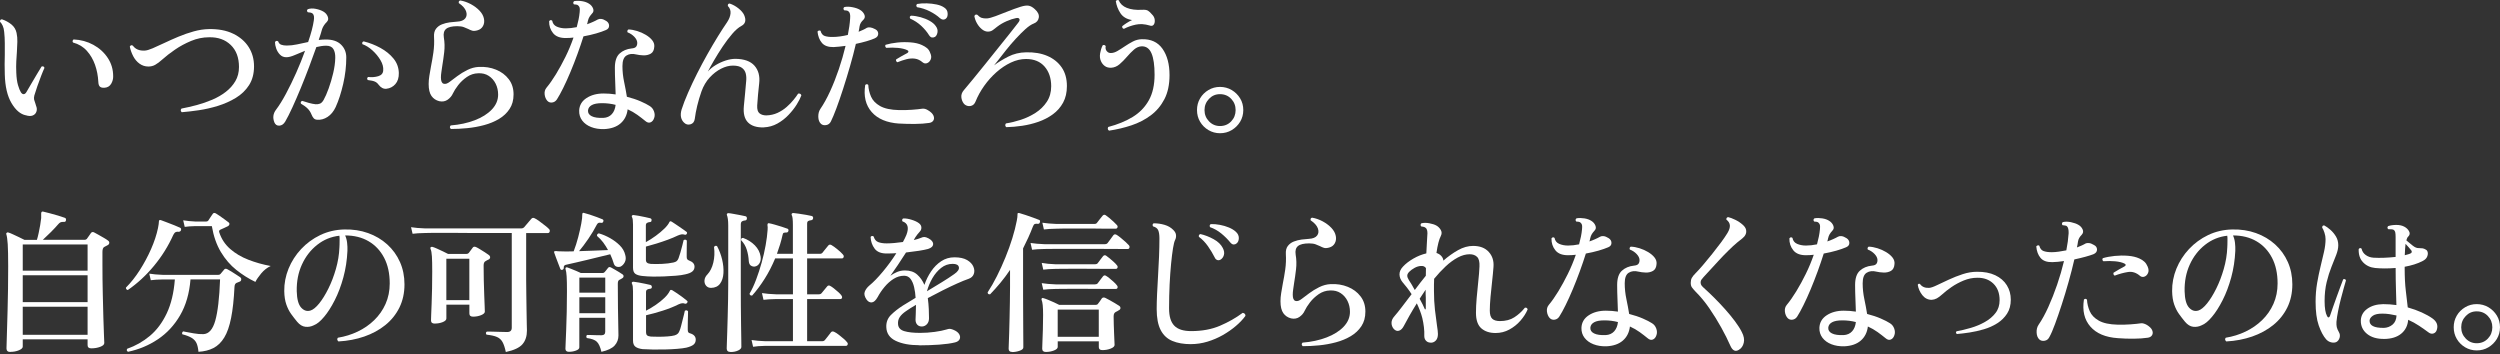 <svg width="868" height="123" viewBox="0 0 868 123" fill="none" xmlns="http://www.w3.org/2000/svg">
<rect x="0" y="0" width="868" height="123" fill="#333333" stroke="none"/>
<path d="M8.961 40.034C7.076 39.645 5.423 38.226 3.982 35.775C2.54 33.324 1.775 30.031 1.664 25.872C1.631 24.63 1.608 23.454 1.608 22.334C1.608 21.214 1.631 20.138 1.664 19.118V15.015C1.664 13.706 1.597 12.386 1.453 11.078C1.387 10.257 1.209 9.548 0.943 8.949C0.677 8.35 0.366 7.884 0.011 7.562C-0.055 6.997 0.167 6.708 0.699 6.708C1.941 7.13 3.028 7.729 3.971 8.494C4.913 9.259 5.501 10.246 5.756 11.444C5.967 12.442 6.055 13.462 6.022 14.527C5.989 15.591 5.934 16.745 5.867 17.987C5.8 19.018 5.723 20.127 5.656 21.314C5.59 22.5 5.59 23.809 5.656 25.229C5.723 27.003 5.922 28.445 6.244 29.543C6.566 30.64 6.898 31.472 7.253 32.049C7.575 32.515 7.907 32.725 8.262 32.692C8.617 32.659 8.939 32.393 9.216 31.894C9.638 31.184 10.181 30.264 10.835 29.121C11.489 27.99 12.155 26.859 12.831 25.739C13.508 24.619 14.04 23.743 14.428 23.099C14.961 22.922 15.293 23.077 15.438 23.576C15.149 24.175 14.783 25.073 14.318 26.26C13.852 27.447 13.408 28.678 12.964 29.931C12.521 31.195 12.177 32.26 11.922 33.147C11.778 33.746 11.756 34.234 11.844 34.589C11.933 34.943 12.044 35.298 12.188 35.653C12.222 35.797 12.277 35.953 12.344 36.13C12.41 36.307 12.466 36.485 12.499 36.662C12.82 37.405 12.876 38.104 12.654 38.736C12.443 39.379 12.011 39.823 11.379 40.089C10.735 40.355 9.926 40.333 8.928 40.011L8.961 40.034ZM36.32 30.452C35.643 30.518 35.122 30.419 34.745 30.13C34.368 29.842 34.168 29.265 34.135 28.378C34.024 26.316 33.647 24.364 32.993 22.5C32.339 20.637 31.385 19.018 30.143 17.632C28.901 16.246 27.304 15.292 25.352 14.76C25.208 14.582 25.163 14.383 25.219 14.172C25.274 13.961 25.385 13.795 25.563 13.695C28.047 13.806 30.331 14.427 32.405 15.558C34.479 16.689 36.154 18.209 37.407 20.105C38.671 22.002 39.292 24.12 39.292 26.471C39.325 27.358 39.092 28.223 38.604 29.077C38.105 29.931 37.34 30.386 36.32 30.463V30.452Z" fill="white"/>
<path d="M63.125 38.969C62.659 38.581 62.626 38.148 63.014 37.693C64.722 37.372 66.496 36.962 68.337 36.474C70.178 35.974 71.974 35.353 73.716 34.61C75.457 33.867 77.02 32.958 78.395 31.893C79.771 30.829 80.891 29.587 81.722 28.167C82.554 26.748 82.976 25.117 82.976 23.265C82.976 20.005 82.022 17.443 80.103 15.602C78.185 13.761 75.69 12.874 72.596 12.941C70.466 12.941 68.381 13.362 66.341 14.216C64.3 15.07 62.426 16.079 60.729 17.255C59.021 18.43 57.591 19.539 56.415 20.604C55.462 21.458 54.619 22.09 53.909 22.489C53.199 22.899 52.401 23.099 51.514 23.099C50.382 23.099 49.362 22.766 48.453 22.112C47.543 21.458 46.811 20.582 46.246 19.506C45.68 18.419 45.292 17.31 45.07 16.179C45.314 15.68 45.669 15.58 46.135 15.857C47.022 17.099 48.408 17.665 50.283 17.565C50.926 17.532 51.824 17.266 53 16.767C54.175 16.268 55.517 15.658 57.047 14.926C58.578 14.194 60.208 13.473 61.949 12.741C63.69 12.009 65.454 11.399 67.25 10.9C69.047 10.401 70.788 10.135 72.496 10.102C75.8 10.035 78.617 10.568 80.957 11.699C83.297 12.83 85.094 14.382 86.336 16.334C87.578 18.286 88.199 20.526 88.199 23.044C88.199 25.561 87.622 27.768 86.469 29.564C85.316 31.361 83.785 32.825 81.889 33.978C79.993 35.132 77.919 36.052 75.69 36.751C73.449 37.438 71.231 37.949 69.036 38.27C66.84 38.592 64.866 38.825 63.125 38.958V38.969Z" fill="white"/>
<path d="M95.265 42.484C94.622 40.887 94.822 39.413 95.853 38.071C96.951 36.618 98.104 34.766 99.313 32.503C100.522 30.252 101.697 27.823 102.851 25.239C104.004 22.645 105.024 20.116 105.912 17.632C104.603 18.164 103.383 18.674 102.263 19.151C101.143 19.628 100.2 19.872 99.413 19.872C98.526 19.872 97.794 19.573 97.206 18.963C96.618 18.364 96.186 17.654 95.897 16.833C95.609 16.013 95.476 15.27 95.476 14.593C95.798 14.127 96.163 14.061 96.596 14.383C96.773 14.948 97.117 15.336 97.638 15.525C98.149 15.724 98.803 15.813 99.579 15.813C100.71 15.813 101.908 15.68 103.15 15.414C104.392 15.148 105.668 14.87 106.987 14.593C108.019 11.61 108.673 9.115 108.961 7.085C109.139 5.954 109.017 5.167 108.584 4.745C108.407 4.568 108.141 4.446 107.786 4.368C107.431 4.302 107.131 4.257 106.876 4.257C106.488 3.869 106.488 3.514 106.876 3.193C107.697 2.904 108.629 2.871 109.671 3.082C110.714 3.293 111.601 3.614 112.31 4.036C113.02 4.457 113.519 5.034 113.797 5.766C114.085 6.498 113.974 7.108 113.475 7.607C113.12 7.961 112.798 8.339 112.521 8.749C112.233 9.159 112.011 9.614 111.834 10.102C111.689 10.634 111.523 11.222 111.323 11.854C111.124 12.497 110.902 13.163 110.658 13.872C111.512 13.761 112.366 13.717 113.209 13.717C115.482 13.717 117.223 14.316 118.421 15.503C119.63 16.689 120.229 18.175 120.229 19.95C120.229 22.966 119.874 26.016 119.164 29.11C118.454 32.193 117.589 34.877 116.558 37.15C115.848 38.681 114.905 39.823 113.741 40.588C112.566 41.353 111.368 41.675 110.126 41.575C109.593 41.542 109.183 41.364 108.906 41.043C108.618 40.721 108.351 40.266 108.107 39.656C107.819 38.947 107.409 38.303 106.854 37.738C106.3 37.172 105.512 36.584 104.481 35.986C104.304 35.487 104.459 35.165 104.958 35.032C105.557 35.243 106.311 35.475 107.198 35.719C108.085 35.964 108.884 36.13 109.593 36.196C110.126 36.23 110.625 36.163 111.079 35.986C111.545 35.808 111.967 35.387 112.355 34.71C112.92 33.712 113.508 32.381 114.107 30.718C114.706 29.055 115.238 27.28 115.682 25.395C116.125 23.509 116.369 21.757 116.403 20.127C116.436 18.852 116.225 17.82 115.759 17.044C115.294 16.268 114.462 15.869 113.253 15.869C112.688 15.869 112.122 15.913 111.545 16.002C110.98 16.09 110.414 16.201 109.837 16.345C109.094 18.475 108.263 20.759 107.331 23.21C106.411 25.661 105.446 28.09 104.459 30.507C103.461 32.925 102.496 35.154 101.553 37.217C100.611 39.279 99.768 40.943 99.025 42.218C98.492 43.105 97.816 43.571 97.006 43.627C96.186 43.682 95.609 43.294 95.254 42.484H95.265ZM134.18 30.818C133.148 30.929 132.25 30.463 131.463 29.431C131.108 28.933 130.686 28.567 130.187 28.345C129.688 28.112 128.857 27.923 127.681 27.79C127.359 27.324 127.415 26.97 127.836 26.726C129.078 26.87 130.243 26.781 131.319 26.459C132.405 26.138 132.982 25.483 133.049 24.485C133.159 23.354 132.849 22.157 132.117 20.915C131.385 19.672 130.454 18.541 129.322 17.51C128.191 16.479 127.016 15.758 125.807 15.325C125.663 14.793 125.829 14.471 126.284 14.371C128.302 14.87 130.243 15.625 132.084 16.634C133.925 17.643 135.444 18.874 136.631 20.338C137.817 21.791 138.427 23.465 138.472 25.339C138.505 26.97 138.106 28.256 137.274 29.199C136.442 30.141 135.4 30.685 134.158 30.818H134.18Z" fill="white"/>
<path d="M156.604 44.825C156.105 44.403 156.072 43.971 156.493 43.549C159.576 43.305 162.371 42.695 164.855 41.742C167.339 40.788 169.313 39.546 170.766 38.015C172.219 36.485 172.951 34.766 172.951 32.847C172.951 31.461 172.662 30.208 172.097 29.066C171.531 27.935 170.733 27.025 169.701 26.349C168.67 25.672 167.45 25.373 166.031 25.439C164.611 25.473 163.302 25.905 162.116 26.715C160.929 27.535 159.92 28.478 159.077 29.565C158.245 30.652 157.635 31.616 157.236 32.471C156.881 33.291 156.282 34.001 155.451 34.6C154.619 35.199 153.632 35.376 152.501 35.132C151.37 34.844 150.471 34.245 149.817 33.324C149.163 32.404 148.83 31.018 148.83 29.177C148.83 28.29 148.908 27.336 149.074 26.327C149.229 25.317 149.418 24.242 149.629 23.111C149.95 21.547 150.227 19.895 150.482 18.165C150.726 16.423 150.804 14.638 150.693 12.786C150.627 11.61 150.848 10.679 151.381 9.991C151.913 9.304 152.601 8.782 153.455 8.45C154.308 8.117 155.207 7.884 156.138 7.762C157.081 7.64 157.924 7.562 158.667 7.518C160.053 7.452 161.007 7.063 161.539 6.376C162.071 5.688 162.16 4.845 161.805 3.87C161.45 2.894 160.619 1.962 159.299 1.075C159.188 0.543 159.365 0.243 159.831 0.166C161.073 0.376 162.293 0.809 163.48 1.441C164.666 2.084 165.676 2.838 166.518 3.725C167.35 4.613 167.86 5.555 168.038 6.542C168.215 7.463 168.104 8.294 167.694 9.049C167.284 9.792 166.64 10.291 165.753 10.535C165.01 10.745 164.4 10.779 163.946 10.646C163.48 10.501 163.025 10.313 162.559 10.058C162.094 9.847 161.583 9.636 161.018 9.415C160.452 9.204 159.709 9.093 158.778 9.093C156.937 9.093 155.639 9.403 154.896 10.024C154.153 10.646 153.887 11.633 154.098 12.974C154.386 14.682 154.43 16.379 154.231 18.087C154.031 19.795 153.809 21.369 153.565 22.822C153.455 23.599 153.355 24.341 153.244 25.029C153.133 25.717 153.089 26.349 153.089 26.914C153.089 28.157 153.399 28.877 154.02 29.066C154.641 29.265 155.373 29.021 156.227 28.345C156.904 27.846 157.757 27.214 158.778 26.426C159.809 25.65 160.974 24.94 162.26 24.297C163.557 23.654 164.877 23.299 166.23 23.233C168.393 23.122 170.389 23.443 172.219 24.186C174.049 24.929 175.523 26.027 176.632 27.491C177.753 28.944 178.307 30.707 178.307 32.759C178.307 34.81 177.841 36.441 176.921 37.838C176 39.235 174.769 40.389 173.25 41.298C171.72 42.207 170.012 42.917 168.115 43.427C166.219 43.937 164.267 44.292 162.26 44.492C160.253 44.691 158.367 44.78 156.593 44.78L156.604 44.825Z" fill="white"/>
<path d="M190.052 35.033C189.52 34.434 189.198 33.68 189.098 32.77C188.998 31.861 189.209 31.096 189.741 30.452C190.806 29.177 191.904 27.602 193.046 25.739C194.177 23.876 195.286 21.858 196.351 19.695C197.416 17.533 198.336 15.315 199.124 13.041C198.27 13.152 197.405 13.197 196.517 13.197C194.455 13.23 192.958 12.664 192.015 11.489C191.072 10.313 190.618 8.938 190.662 7.341C190.984 6.92 191.338 6.864 191.727 7.186C191.904 8.184 192.447 8.871 193.346 9.26C194.255 9.648 195.275 9.847 196.406 9.847C197.615 9.847 198.891 9.703 200.244 9.426C200.488 8.505 200.709 7.607 200.887 6.742C201.064 5.877 201.186 5.034 201.264 4.214C201.33 3.537 201.33 3.038 201.264 2.728C201.197 2.406 201.02 2.129 200.732 1.874C200.587 1.73 200.354 1.63 200.044 1.585C199.733 1.541 199.456 1.508 199.245 1.508C198.924 1.086 198.957 0.709 199.356 0.388C200.21 0.244 201.12 0.255 202.096 0.41C203.072 0.565 203.881 0.865 204.513 1.286C205.19 1.707 205.655 2.273 205.922 2.961C206.188 3.648 206.055 4.247 205.522 4.746C205.168 5.134 204.879 5.522 204.646 5.888C204.413 6.265 204.225 6.753 204.092 7.352C204.059 7.496 204.025 7.663 203.981 7.862C203.948 8.062 203.892 8.239 203.826 8.417C204.535 8.173 205.212 7.907 205.844 7.618C206.487 7.33 207.053 7.053 207.552 6.764C207.873 6.587 208.284 6.52 208.772 6.576C209.271 6.631 209.859 6.864 210.524 7.297C211.167 7.718 211.478 8.273 211.478 8.949C211.478 9.626 211.101 10.125 210.358 10.435C209.47 10.823 208.339 11.211 206.975 11.611C205.611 11.999 204.147 12.343 202.584 12.62C201.985 14.538 201.286 16.568 200.51 18.719C199.733 20.871 198.913 22.956 198.059 24.996C197.205 27.037 196.373 28.878 195.553 30.53C194.732 32.182 194.011 33.502 193.368 34.5C192.946 35.144 192.392 35.498 191.715 35.587C191.039 35.676 190.496 35.487 190.063 35.033H190.052ZM209.703 44.825C208.04 44.858 206.543 44.625 205.234 44.104C203.925 43.594 202.894 42.84 202.151 41.864C201.408 40.888 201.053 39.746 201.086 38.426C201.153 36.585 201.996 35.121 203.615 34.057C205.234 32.992 207.208 32.46 209.548 32.46C210.968 32.46 212.365 32.571 213.751 32.781C213.718 31.328 213.662 29.843 213.596 28.334C213.529 26.826 213.485 25.218 213.485 23.521C213.485 21.215 214.039 19.562 215.137 18.575C216.235 17.577 217.621 17 219.285 16.823C220.106 16.756 220.638 16.535 220.904 16.157C221.17 15.78 221.281 15.315 221.248 14.749C221.215 14.106 220.871 13.452 220.239 12.775C219.596 12.099 218.819 11.588 217.899 11.234C217.788 11.056 217.777 10.857 217.843 10.646C217.91 10.435 218.043 10.291 218.22 10.224C219.174 10.258 220.194 10.446 221.259 10.779C222.324 11.112 223.322 11.555 224.242 12.11C225.163 12.664 225.906 13.285 226.449 13.973C227.004 14.66 227.236 15.403 227.17 16.18C227.103 17.389 226.693 18.198 225.95 18.631C225.207 19.052 224.353 19.252 223.399 19.218C222.446 19.185 221.592 19.074 220.849 18.897C219.573 18.575 218.464 18.697 217.522 19.274C216.579 19.839 216.113 21.07 216.113 22.945C216.113 24.819 216.313 26.637 216.701 28.478C217.089 30.319 217.411 32.027 217.655 33.591C219.462 34.057 221.048 34.589 222.423 35.188C223.787 35.787 224.83 36.319 225.54 36.785C226.249 37.206 226.76 37.827 227.059 38.648C227.358 39.468 227.392 40.223 227.137 40.932C226.893 41.709 226.471 42.23 225.883 42.474C225.296 42.718 224.686 42.563 224.043 41.997C223.222 41.321 222.313 40.622 221.303 39.89C220.294 39.158 219.163 38.515 217.921 37.949C217.677 40.012 216.845 41.642 215.448 42.851C214.051 44.06 212.143 44.714 209.725 44.825H209.703ZM209.481 40.932C210.724 40.866 211.711 40.422 212.431 39.624C213.163 38.825 213.596 37.75 213.74 36.408C212.254 36.02 210.69 35.82 209.06 35.82C207.43 35.82 206.265 36.042 205.467 36.485C204.668 36.929 204.236 37.539 204.158 38.326C204.092 39.214 204.513 39.89 205.434 40.345C206.354 40.81 207.707 40.999 209.481 40.932Z" fill="white"/>
<path d="M265.241 44.237C262.757 44.304 260.916 43.727 259.707 42.507C258.499 41.287 258.022 39.391 258.266 36.84C258.41 35.565 258.554 34.112 258.687 32.504C258.831 30.885 258.953 29.477 259.064 28.268C259.175 27.27 259.131 26.371 258.931 25.551C258.732 24.73 258.288 24.065 257.6 23.555C256.913 23.044 255.87 22.778 254.484 22.778C253.098 22.778 251.8 23.133 250.381 23.843C248.961 24.553 247.642 25.573 246.411 26.904C245.191 28.234 244.237 29.842 243.561 31.717C242.962 33.425 242.463 35.088 242.074 36.718C241.686 38.348 241.398 39.879 241.221 41.298C241.076 42.296 240.577 42.917 239.735 43.161C238.881 43.405 238.138 43.217 237.494 42.574C236.962 42.075 236.618 41.443 236.452 40.688C236.297 39.923 236.352 39.047 236.64 38.049C237.206 36.275 237.96 34.312 238.903 32.171C239.845 30.02 240.888 27.802 242.041 25.517C243.195 23.233 244.392 20.982 245.634 18.786C246.876 16.59 248.085 14.538 249.25 12.642C250.425 10.746 251.49 9.104 252.444 7.718C253.153 6.653 253.553 5.622 253.641 4.635C253.73 3.637 253.419 2.794 252.71 2.084C252.643 1.519 252.854 1.23 253.353 1.23C254.418 1.585 255.427 2.14 256.392 2.905C257.345 3.67 258.011 4.435 258.366 5.223C259.142 6.997 258.831 8.261 257.412 9.005C256.414 9.537 255.36 10.446 254.24 11.744C253.12 13.041 252.011 14.516 250.913 16.157C249.815 17.81 248.806 19.418 247.908 20.971C246.998 22.534 246.289 23.832 245.756 24.852C246.499 23.998 247.42 23.244 248.496 22.59C249.582 21.935 250.725 21.414 251.933 21.015C253.142 20.627 254.273 20.427 255.338 20.427C258.388 20.46 260.595 21.259 261.97 22.823C263.334 24.386 263.877 26.427 263.589 28.944C263.445 30.253 263.312 31.55 263.19 32.826C263.068 34.101 262.968 35.365 262.901 36.607C262.835 37.96 263.101 38.87 263.7 39.346C264.299 39.823 265.086 40.067 266.04 40.067C267.459 40.034 268.768 39.735 269.955 39.191C271.141 38.637 272.206 37.949 273.148 37.117C274.091 36.286 274.901 35.454 275.566 34.611C276.243 33.779 276.753 33.081 277.108 32.504C277.396 32.438 277.64 32.46 277.851 32.582C278.061 32.704 278.183 32.892 278.228 33.136C277.906 34.023 277.363 35.077 276.608 36.308C275.843 37.528 274.901 38.737 273.758 39.923C272.627 41.11 271.341 42.108 269.899 42.906C268.457 43.705 266.905 44.137 265.241 44.215V44.237Z" fill="white"/>
<path d="M285.067 43.016C284.468 42.484 284.146 41.675 284.113 40.599C284.08 39.512 284.313 38.603 284.801 37.86C285.976 36.152 287.107 34.111 288.205 31.716C289.303 29.32 290.312 26.759 291.244 24.019C292.164 21.291 292.952 18.585 293.584 15.924C292.841 16.035 292.109 16.123 291.399 16.19C290.689 16.256 290.035 16.312 289.425 16.345C287.584 16.378 286.231 15.902 285.377 14.903C284.523 13.905 284.013 12.597 283.836 10.966C283.98 10.756 284.158 10.634 284.368 10.589C284.579 10.556 284.756 10.589 284.901 10.7C285.145 11.654 285.644 12.264 286.387 12.508C287.13 12.752 288.094 12.863 289.259 12.83C290.002 12.83 290.823 12.763 291.71 12.641C292.597 12.519 293.484 12.353 294.371 12.131C294.793 10.068 295.059 8.161 295.17 6.386C295.281 5.111 295.081 4.29 294.582 3.936C294.438 3.791 294.205 3.692 293.894 3.647C293.573 3.592 293.307 3.57 293.096 3.57C292.741 3.148 292.763 2.771 293.151 2.449C293.972 2.272 294.915 2.294 296.002 2.505C297.088 2.716 297.942 3.015 298.586 3.414C299.295 3.836 299.805 4.39 300.105 5.067C300.404 5.743 300.293 6.342 299.761 6.874C299.406 7.196 299.118 7.54 298.885 7.917C298.652 8.294 298.508 8.726 298.43 9.225C298.397 9.514 298.353 9.802 298.297 10.101C298.242 10.401 298.186 10.711 298.109 11.033C298.641 10.822 299.151 10.601 299.65 10.368C300.149 10.135 300.593 9.902 300.981 9.647C301.269 9.503 301.646 9.458 302.123 9.514C302.6 9.569 303.177 9.769 303.853 10.124C304.563 10.479 304.918 11.011 304.918 11.721C304.918 12.43 304.508 12.963 303.698 13.318C302.988 13.639 302.057 13.961 300.903 14.305C299.75 14.637 298.497 14.948 297.155 15.236C296.589 17.687 295.913 20.26 295.137 22.955C294.36 25.65 293.562 28.267 292.741 30.806C291.92 33.346 291.144 35.608 290.401 37.593C289.658 39.578 289.015 41.109 288.483 42.174C288.128 42.883 287.584 43.305 286.863 43.427C286.132 43.549 285.544 43.427 285.078 43.028L285.067 43.016ZM312.171 42.906C307.912 42.617 304.74 41.286 302.644 38.891C300.548 36.495 299.805 33.368 300.404 29.498C300.826 29.143 301.181 29.143 301.469 29.498C301.535 30.884 301.857 32.226 302.423 33.546C302.988 34.854 304.042 35.952 305.561 36.817C307.091 37.682 309.287 38.159 312.16 38.225C313.612 38.259 315.087 38.225 316.573 38.115C318.059 38.004 319.29 37.882 320.244 37.738C320.843 37.671 321.464 37.826 322.107 38.215C323.139 38.813 323.793 39.445 324.081 40.1C324.37 40.754 324.37 41.32 324.081 41.808C323.793 42.285 323.305 42.584 322.595 42.684C321.142 42.894 319.512 43.016 317.693 43.028C315.886 43.05 314.034 43.005 312.16 42.894L312.171 42.906ZM320.366 21.668C319.512 20.925 318.614 20.493 317.649 20.36C316.695 20.238 315.708 20.304 314.699 20.57C313.69 20.837 312.648 21.18 311.583 21.613C311.117 21.369 310.984 21.025 311.161 20.604C311.727 20.249 312.337 19.883 313.002 19.517C313.657 19.14 314.322 18.785 314.999 18.43C315.243 18.286 315.376 18.119 315.398 17.92C315.42 17.72 315.287 17.554 314.999 17.41C314.178 17.022 313.113 16.767 311.805 16.634C310.496 16.512 309.121 16.5 307.701 16.611C307.524 16.467 307.413 16.29 307.358 16.079C307.302 15.868 307.358 15.691 307.491 15.547C308.666 15.192 310.019 14.937 311.561 14.77C313.102 14.604 314.644 14.593 316.196 14.715C317.738 14.837 319.046 15.147 320.111 15.646C320.821 15.968 321.42 16.334 321.897 16.733C322.373 17.144 322.739 17.698 322.983 18.408C323.371 19.262 323.427 20.005 323.139 20.648C322.85 21.291 322.44 21.713 321.885 21.923C321.331 22.134 320.832 22.045 320.366 21.657V21.668ZM324.569 12.83C324.248 13.007 323.915 13.074 323.56 13.018C323.205 12.963 322.872 12.685 322.551 12.197C321.874 11.1 320.976 10.024 319.867 8.981C318.747 7.939 317.461 7.096 316.008 6.453C315.764 5.954 315.864 5.621 316.329 5.444C317.394 5.477 318.503 5.654 319.656 5.976C320.81 6.298 321.852 6.719 322.795 7.251C323.737 7.784 324.436 8.383 324.902 9.059C325.434 9.769 325.634 10.501 325.49 11.266C325.345 12.031 325.046 12.552 324.58 12.841L324.569 12.83ZM326.377 6.331C325.423 5.444 324.236 4.645 322.839 3.936C321.442 3.226 319.956 2.749 318.392 2.494C318.037 2.072 318.059 1.695 318.448 1.374C319.479 1.196 320.588 1.13 321.775 1.163C322.961 1.196 324.103 1.329 325.212 1.562C326.31 1.795 327.197 2.161 327.874 2.649C328.584 3.115 328.961 3.747 329.016 4.568C329.072 5.388 328.916 5.965 328.562 6.32C328.318 6.608 327.996 6.763 327.608 6.797C327.22 6.83 326.809 6.675 326.388 6.32L326.377 6.331Z" fill="white"/>
<path d="M349.414 44.181C348.948 43.793 348.904 43.349 349.259 42.85C350.889 42.606 352.608 42.185 354.427 41.597C356.234 41.009 357.942 40.2 359.539 39.18C361.136 38.148 362.445 36.873 363.454 35.343C364.463 33.812 364.973 32.027 364.973 29.964C364.973 27.158 364.208 24.885 362.689 23.121C361.158 21.369 359.018 20.482 356.245 20.482C354.471 20.482 352.708 20.903 350.944 21.735C349.192 22.567 347.518 23.687 345.943 25.084C344.368 26.482 342.949 28.067 341.706 29.82C340.464 31.572 339.466 33.38 338.723 35.221C338.435 35.93 338.036 36.396 337.503 36.629C336.971 36.862 336.439 36.906 335.906 36.762C335.374 36.618 334.953 36.352 334.631 35.964C334.132 35.32 333.855 34.577 333.777 33.723C333.711 32.869 333.988 32.071 334.631 31.328C335.452 30.374 336.516 29.088 337.825 27.491C339.134 25.894 340.553 24.142 342.084 22.245C343.614 20.349 345.122 18.464 346.608 16.601C348.094 14.737 349.458 13.041 350.678 11.521C351.898 9.991 352.83 8.804 353.473 7.95C353.972 7.352 354.116 6.886 353.928 6.564C353.728 6.243 353.329 6.154 352.73 6.298C351.776 6.475 350.689 6.83 349.481 7.363C348.272 7.895 347.207 8.516 346.287 9.226C345.754 9.647 345.244 10.046 344.745 10.423C344.246 10.8 343.658 10.978 342.993 10.978C342.283 10.978 341.596 10.701 340.919 10.157C340.243 9.603 339.677 8.926 339.211 8.106C338.745 7.285 338.446 6.453 338.302 5.599C338.479 5.1 338.812 4.945 339.311 5.122C339.81 5.655 340.309 6.01 340.797 6.187C341.296 6.365 341.928 6.431 342.716 6.398C343.425 6.331 344.412 6.065 345.666 5.599C346.93 5.134 348.316 4.601 349.846 3.98C351.377 3.359 352.863 2.816 354.316 2.361C355.525 1.973 356.478 1.851 357.188 1.984C357.898 2.117 358.608 2.538 359.317 3.204C360.382 4.158 360.837 5.134 360.67 6.109C360.515 7.085 359.938 7.773 358.94 8.161C358.086 8.483 357.121 9.126 356.035 10.102C354.948 11.078 353.828 12.209 352.652 13.484C351.477 14.76 350.379 16.046 349.347 17.343C348.316 18.641 347.429 19.772 346.686 20.748C345.943 21.724 345.422 22.367 345.144 22.689C346.497 21.657 348.116 20.659 350.013 19.683C351.909 18.708 353.994 18.198 356.268 18.164C359.073 18.098 361.524 18.508 363.642 19.417C365.749 20.327 367.413 21.657 368.622 23.41C369.831 25.162 370.429 27.325 370.429 29.875C370.429 32.115 369.986 34.034 369.099 35.653C368.211 37.272 367.025 38.614 365.528 39.701C364.042 40.788 362.378 41.642 360.548 42.285C358.718 42.928 356.844 43.383 354.903 43.671C352.974 43.959 351.133 44.115 349.392 44.148L349.414 44.181Z" fill="white"/>
<path d="M385.055 45.357C384.811 45.213 384.667 45.024 384.634 44.769C384.601 44.525 384.656 44.292 384.789 44.082C388.05 43.228 390.889 42.063 393.284 40.599C395.679 39.124 397.542 37.206 398.873 34.822C400.204 32.448 400.869 29.476 400.869 25.927C400.869 22.667 400.515 20.194 399.805 18.53C399.095 16.867 397.964 16.046 396.4 16.079C395.446 16.113 394.548 16.501 393.716 17.222C392.885 17.954 392.053 18.797 391.243 19.75C390.423 20.704 389.58 21.558 388.715 22.301C387.85 23.044 386.874 23.454 385.809 23.521C384.922 23.554 384.19 23.366 383.602 22.933C383.015 22.512 382.56 21.935 382.249 21.225C381.895 20.449 381.795 19.551 381.961 18.541C382.127 17.532 382.416 16.601 382.837 15.747C383.015 15.603 383.214 15.569 383.425 15.636C383.636 15.703 383.802 15.836 383.902 16.013C383.758 16.723 383.88 17.311 384.279 17.765C384.667 18.231 385.144 18.442 385.721 18.408C386.43 18.408 387.196 18.164 388.005 17.688C388.826 17.211 389.669 16.667 390.556 16.069C391.443 15.47 392.363 14.915 393.328 14.416C394.282 13.917 395.302 13.651 396.367 13.618C399.561 13.507 401.978 14.616 403.609 16.922C405.239 19.229 406.06 22.279 406.06 26.083C406.06 29.343 405.472 32.116 404.307 34.389C403.132 36.662 401.557 38.537 399.572 40.034C397.587 41.52 395.336 42.684 392.84 43.516C390.334 44.348 387.761 44.958 385.1 45.357H385.055ZM390.223 10.002C389.979 9.969 389.802 9.858 389.713 9.681C389.624 9.503 389.602 9.304 389.635 9.093C390.024 8.771 390.545 8.405 391.21 7.973C391.864 7.551 392.474 7.208 393.051 6.964C391.21 6.675 389.857 5.877 389.003 4.568C388.149 3.26 387.617 1.851 387.406 0.365C387.55 0.188 387.728 0.077 387.939 0.021C388.149 -0.034 388.327 0.021 388.471 0.154C388.937 1.33 389.857 2.184 391.243 2.738C392.63 3.293 394.371 3.515 396.456 3.404C397.454 3.337 398.164 3.437 398.607 3.725C399.051 4.014 399.483 4.413 399.916 4.945C400.515 5.511 400.858 6.165 400.925 6.886C400.991 7.618 400.869 8.184 400.548 8.594C400.226 9.004 399.749 9.082 399.106 8.838C397.398 8.339 395.824 8.239 394.371 8.549C392.918 8.849 391.532 9.337 390.223 10.013V10.002Z" fill="white"/>
<path d="M423.584 46.255C422.132 46.255 420.79 45.889 419.57 45.168C418.35 44.436 417.374 43.471 416.664 42.262C415.954 41.053 415.6 39.712 415.6 38.215C415.6 36.717 415.954 35.376 416.664 34.167C417.374 32.958 418.339 31.993 419.57 31.261C420.79 30.529 422.132 30.174 423.584 30.174C425.037 30.174 426.434 30.54 427.654 31.261C428.874 31.993 429.85 32.958 430.582 34.167C431.314 35.376 431.669 36.717 431.669 38.215C431.669 39.712 431.303 41.053 430.582 42.262C429.85 43.471 428.874 44.436 427.654 45.168C426.434 45.9 425.07 46.255 423.584 46.255ZM423.584 43.76C425.148 43.76 426.446 43.216 427.466 42.14C428.497 41.053 429.007 39.756 429.007 38.226C429.007 36.695 428.497 35.398 427.466 34.311C426.434 33.224 425.137 32.692 423.584 32.692C422.032 32.692 420.823 33.235 419.78 34.311C418.738 35.398 418.206 36.695 418.206 38.226C418.206 39.756 418.727 41.053 419.78 42.14C420.823 43.227 422.098 43.76 423.584 43.76Z" fill="white"/>
<path d="M3.584 122.199C2.697 122.199 2.253 121.789 2.253 120.979C2.253 120.835 2.275 120.181 2.309 119.005C2.342 117.83 2.386 116.288 2.442 114.37C2.497 112.451 2.553 110.3 2.63 107.904C2.697 105.509 2.752 102.98 2.786 100.319C2.819 97.657 2.841 95.029 2.841 92.445C2.841 88.963 2.786 86.423 2.686 84.804C2.575 83.185 2.42 82.043 2.209 81.366C2.098 81.189 2.142 81.011 2.32 80.834C2.497 80.656 2.697 80.623 2.908 80.723C3.296 80.834 3.828 81.044 4.505 81.366C5.181 81.688 5.88 82.009 6.612 82.353C7.344 82.686 7.965 82.996 8.497 83.285H12.811C13.022 82.608 13.232 81.821 13.421 80.911C13.62 80.002 13.798 79.093 13.953 78.172C14.108 77.252 14.23 76.431 14.297 75.721C14.33 75.011 14.33 74.479 14.297 74.124C14.297 73.836 14.363 73.647 14.508 73.537C14.618 73.426 14.796 73.415 15.04 73.481C15.539 73.592 16.271 73.769 17.247 74.036C18.223 74.302 19.199 74.579 20.175 74.856C21.151 75.145 21.905 75.389 22.437 75.599C22.825 75.71 22.991 75.987 22.914 76.453C22.847 76.919 22.581 77.108 22.115 77.041C21.649 77.008 21.284 77.063 20.995 77.196C20.707 77.34 20.43 77.584 20.141 77.939C19.465 78.716 18.644 79.603 17.668 80.579C16.692 81.555 15.761 82.453 14.874 83.262H29.401C29.723 83.262 29.967 83.151 30.144 82.941C30.355 82.653 30.61 82.309 30.887 81.898C31.176 81.488 31.398 81.166 31.575 80.911C31.863 80.523 32.229 80.446 32.695 80.701C33.05 80.878 33.538 81.144 34.159 81.499C34.78 81.854 35.401 82.209 36.022 82.564C36.643 82.919 37.109 83.218 37.431 83.473C37.819 83.717 37.985 84.028 37.941 84.382C37.885 84.737 37.663 85.004 37.275 85.181C37.131 85.248 36.965 85.336 36.765 85.447C36.566 85.558 36.399 85.647 36.255 85.713C35.789 85.924 35.567 86.512 35.567 87.466V91.935C35.567 95.273 35.601 98.522 35.678 101.672C35.745 104.832 35.822 107.682 35.889 110.244C35.956 112.795 36.033 114.858 36.1 116.421C36.166 117.985 36.211 118.872 36.211 119.083C36.211 119.615 35.745 120.059 34.802 120.414C33.859 120.769 32.828 120.946 31.686 120.946C30.832 120.946 30.411 120.569 30.411 119.826V117.808H7.898V120.358C7.898 120.824 7.454 121.234 6.567 121.611C5.68 121.988 4.682 122.166 3.584 122.166V122.199ZM7.898 93.986H30.411V84.882H7.898V93.986ZM7.898 104.899H30.411V95.583H7.898V104.899ZM7.898 116.244H30.411V106.507H7.898V116.244Z" fill="white"/>
<path d="M44.373 100.696C44.162 100.662 43.996 100.563 43.862 100.407C43.74 100.252 43.696 100.064 43.729 99.853C45.437 98.145 47.034 96.138 48.52 93.809C50.006 91.48 51.315 89.051 52.435 86.512C53.555 83.972 54.365 81.532 54.853 79.192C55.063 78.128 55.174 77.362 55.174 76.908C55.174 76.453 55.407 76.287 55.862 76.431C56.361 76.608 57.048 76.864 57.936 77.207C58.823 77.54 59.688 77.884 60.542 78.216C61.396 78.549 62.028 78.826 62.46 79.037C62.849 79.181 62.97 79.481 62.837 79.947C62.693 80.301 62.416 80.479 61.983 80.479C61.629 80.412 61.296 80.445 60.996 80.59C60.697 80.734 60.42 81.055 60.176 81.543C58.435 85.414 56.206 88.996 53.466 92.301C50.738 95.606 47.7 98.4 44.362 100.707L44.373 100.696ZM44.484 122.155C43.984 121.911 43.885 121.556 44.162 121.09C47.034 120.092 49.663 118.606 52.036 116.621C54.409 114.636 56.361 112.03 57.891 108.791C59.422 105.564 60.353 101.638 60.708 97.025H56.505C54.731 97.058 53.344 97.147 52.357 97.291L51.825 95.007C53.067 95.217 54.631 95.362 56.505 95.428H75.824C76.145 95.428 76.389 95.317 76.567 95.106C76.744 94.862 76.966 94.596 77.232 94.308C77.498 94.02 77.72 93.753 77.897 93.51C78.141 93.266 78.485 93.243 78.907 93.454C79.261 93.632 79.727 93.898 80.293 94.252C80.859 94.607 81.424 94.973 82.001 95.339C82.566 95.716 83.01 96.005 83.332 96.215C83.653 96.426 83.797 96.715 83.753 97.069C83.72 97.424 83.553 97.657 83.276 97.757C82.855 97.901 82.455 98.056 82.101 98.234C81.679 98.445 81.446 98.91 81.413 99.62C81.202 103.945 80.814 107.538 80.237 110.399C79.672 113.261 78.885 115.523 77.864 117.186C76.855 118.85 75.602 120.07 74.116 120.835C72.63 121.6 70.889 122.033 68.904 122.144C68.793 120.902 68.571 119.903 68.238 119.16C67.906 118.417 67.34 117.807 66.564 117.32C65.787 116.843 64.701 116.421 63.314 116.066C63.203 115.889 63.192 115.689 63.259 115.479C63.325 115.268 63.458 115.124 63.636 115.057C63.78 115.09 64.024 115.146 64.379 115.212C65.155 115.357 66.131 115.534 67.307 115.745C68.482 115.955 69.58 116.044 70.611 116.011C72.497 115.944 73.872 114.392 74.737 111.353C75.602 108.315 76.167 103.535 76.411 97.003H66.142C65.754 101.86 64.545 106.03 62.527 109.49C60.508 112.95 57.925 115.723 54.786 117.819C51.648 119.915 48.21 121.345 44.484 122.133V122.155ZM88.666 97.879C86.359 96.781 84.163 95.395 82.067 93.731C79.971 92.068 78.186 89.983 76.689 87.499C75.203 85.015 74.149 82.02 73.55 78.505H67.806C66.386 78.538 65.166 78.627 64.135 78.771L63.603 76.486C64.845 76.697 66.231 76.841 67.75 76.908H71.632C71.92 76.908 72.142 76.797 72.319 76.586C72.497 76.298 72.752 75.899 73.096 75.388C73.428 74.878 73.694 74.49 73.872 74.246C74.116 73.891 74.471 73.836 74.936 74.091C75.258 74.269 75.713 74.557 76.289 74.967C76.877 75.377 77.465 75.788 78.042 76.22C78.629 76.642 79.084 76.986 79.395 77.23C79.605 77.374 79.694 77.573 79.661 77.839C79.627 78.106 79.461 78.327 79.184 78.505C78.829 78.682 78.374 78.893 77.831 79.148C77.276 79.392 76.844 79.592 76.522 79.736C76.312 79.847 76.167 79.969 76.101 80.113C76.034 80.257 76.046 80.468 76.156 80.756C76.899 82.996 78.153 84.882 79.905 86.423C81.657 87.965 83.764 89.218 86.215 90.171C88.666 91.125 91.25 91.857 93.989 92.356C92.747 92.922 91.649 93.787 90.684 94.94C89.73 96.093 89.054 97.08 88.666 97.89V97.879Z" fill="white"/>
<path d="M117.479 118.528C117.014 118.107 116.969 117.674 117.324 117.253C119.742 116.865 122.026 116.155 124.189 115.124C126.351 114.092 128.27 112.772 129.933 111.153C131.597 109.534 132.916 107.66 133.87 105.509C134.824 103.357 135.312 100.995 135.312 98.4C135.312 94.962 134.669 91.99 133.371 89.506C132.074 87.022 130.277 85.103 127.97 83.761C125.664 82.408 122.947 81.743 119.83 81.743C120.185 82.519 120.418 83.373 120.518 84.294C120.629 85.214 120.662 86.157 120.629 87.11C120.485 90.304 120.019 93.365 119.22 96.293C118.422 99.221 117.424 101.86 116.237 104.2C115.051 106.54 113.82 108.481 112.533 110C111.258 111.53 110.071 112.506 108.962 112.928C108.042 113.393 107.066 113.571 106.034 113.46C105.003 113.349 104.049 112.772 103.162 111.708C102.452 110.854 101.765 109.956 101.088 109.024C100.412 108.081 99.857 106.984 99.414 105.719C98.97 104.455 98.726 102.902 98.693 101.062C98.66 98.4 99.159 95.805 100.179 93.287C101.21 90.77 102.663 88.497 104.548 86.478C106.434 84.46 108.652 82.83 111.202 81.61C113.753 80.39 116.548 79.736 119.564 79.669C122.514 79.603 125.253 80.013 127.793 80.922C130.332 81.832 132.55 83.14 134.447 84.859C136.343 86.578 137.818 88.608 138.861 90.959C139.903 93.299 140.435 95.894 140.435 98.733C140.435 101.716 139.848 104.388 138.683 106.773C137.508 109.146 135.877 111.187 133.781 112.872C131.685 114.558 129.257 115.878 126.484 116.842C123.712 117.796 120.718 118.373 117.49 118.55L117.479 118.528ZM107.787 107.826C108.707 107.538 109.716 106.717 110.825 105.353C111.923 103.989 112.988 102.27 114.019 100.185C115.051 98.112 115.916 95.838 116.625 93.376C117.335 90.914 117.745 88.43 117.845 85.946C117.845 85.769 117.845 85.602 117.867 85.436C117.89 85.281 117.89 85.125 117.89 84.981C117.89 84.382 117.89 83.817 117.912 83.307C117.934 82.796 117.912 82.308 117.834 81.843C114.962 82.164 112.389 83.218 110.116 85.014C107.842 86.811 106.079 89.096 104.815 91.879C103.55 94.663 102.963 97.746 103.029 101.117C103.096 103.845 103.606 105.741 104.548 106.784C105.491 107.826 106.567 108.181 107.765 107.826H107.787Z" fill="white"/>
<path d="M175.621 122.199C175.299 120.713 174.922 119.56 174.478 118.761C174.035 117.963 173.392 117.375 172.56 117.009C171.728 116.632 170.508 116.366 168.911 116.189C168.59 115.723 168.645 115.368 169.066 115.124C169.388 115.124 169.987 115.124 170.874 115.146C171.761 115.168 172.704 115.19 173.691 115.224C174.689 115.257 175.487 115.279 176.086 115.279C177.151 115.279 177.683 114.78 177.683 113.793V80.9H164.22C161.492 80.867 158.93 80.845 156.557 80.845H150.568C148.949 80.845 147.951 80.867 147.563 80.9C145.755 80.934 144.314 81.022 143.249 81.167L142.717 78.882C144.025 79.093 145.645 79.237 147.563 79.303H180.988C181.376 79.303 181.72 79.159 181.997 78.882C182.141 78.705 182.385 78.416 182.74 78.006C183.095 77.596 183.45 77.185 183.805 76.753C184.16 76.331 184.393 76.065 184.493 75.954C184.814 75.599 185.202 75.544 185.668 75.799C186.056 75.977 186.588 76.309 187.265 76.808C187.941 77.307 188.607 77.806 189.261 78.328C189.915 78.838 190.348 79.226 190.57 79.47C190.858 79.714 190.947 80.024 190.858 80.379C190.769 80.734 190.57 80.912 190.248 80.912H182.685V97.203C182.685 98.833 182.707 100.596 182.74 102.504C182.774 104.4 182.807 106.23 182.818 107.982C182.84 109.734 182.862 111.231 182.896 112.451C182.929 113.671 182.951 114.447 182.951 114.769C182.951 116.721 182.441 118.296 181.41 119.504C180.378 120.713 178.449 121.611 175.609 122.221L175.621 122.199ZM150.923 112.351C150.069 112.351 149.648 111.974 149.648 111.231C149.648 111.054 149.67 110.455 149.703 109.424C149.737 108.392 149.792 107.073 149.859 105.453C149.925 103.834 149.981 102.06 150.014 100.13C150.047 98.201 150.069 96.249 150.069 94.297C150.069 91.99 150.036 90.238 149.959 89.029C149.892 87.82 149.726 86.956 149.482 86.423C149.371 86.179 149.393 85.98 149.537 85.835C149.681 85.691 149.892 85.658 150.18 85.725C150.568 85.835 151.09 86.035 151.755 86.334C152.409 86.634 153.097 86.956 153.807 87.288C154.516 87.621 155.104 87.92 155.559 88.164H161.947C162.268 88.164 162.534 88.053 162.745 87.843L164.131 85.98C164.375 85.625 164.752 85.558 165.252 85.769C165.64 85.946 166.117 86.201 166.66 86.545C167.214 86.878 167.769 87.233 168.335 87.588C168.9 87.942 169.344 88.242 169.665 88.497C170.02 88.741 170.187 89.04 170.175 89.373C170.153 89.706 169.954 89.972 169.565 90.149C169.421 90.183 169.277 90.26 169.111 90.36C168.956 90.471 168.8 90.56 168.656 90.626C168.157 90.837 167.913 91.358 167.913 92.168C167.913 93.731 167.935 95.417 167.969 97.225C168.002 99.032 168.057 100.751 168.124 102.359C168.19 103.979 168.246 105.32 168.279 106.407C168.312 107.494 168.335 108.082 168.335 108.193C168.335 108.658 167.913 109.058 167.059 109.413C166.205 109.767 165.263 109.945 164.242 109.945C163.388 109.945 162.967 109.568 162.967 108.825V105.786H154.982V110.577C154.982 111.076 154.561 111.486 153.729 111.83C152.897 112.163 151.966 112.34 150.934 112.34L150.923 112.351ZM154.971 104.211H162.956V89.839H154.971V104.211Z" fill="white"/>
<path d="M195.296 93.665C194.941 93.775 194.697 93.687 194.553 93.398C194.408 93.01 194.198 92.445 193.909 91.724C193.621 90.992 193.344 90.249 193.055 89.484C192.767 88.718 192.556 88.131 192.412 87.698C192.346 87.454 192.357 87.31 192.468 87.277C192.579 87.21 192.789 87.166 193.111 87.166C193.288 87.199 193.488 87.232 193.721 87.243C193.954 87.266 194.242 87.266 194.597 87.266C195.839 87.332 197.369 87.332 199.177 87.266C199.776 85.702 200.308 84.061 200.752 82.342C201.195 80.623 201.55 79.048 201.817 77.628C202.083 76.209 202.194 75.178 202.16 74.546C202.16 74.257 202.216 74.069 202.316 73.958C202.415 73.847 202.604 73.847 202.848 73.958C203.314 74.069 203.946 74.246 204.766 74.512C205.587 74.778 206.397 75.067 207.217 75.366C208.038 75.665 208.692 75.921 209.191 76.142C209.513 76.287 209.602 76.553 209.457 76.941C209.313 77.296 209.069 77.44 208.714 77.362C208.326 77.296 208.027 77.296 207.805 77.385C207.594 77.473 207.395 77.673 207.217 77.994C206.397 79.591 205.421 81.233 204.267 82.918C203.114 84.604 202.038 86.035 201.051 87.199C202.826 87.132 204.622 87.066 206.43 87.01C208.238 86.955 209.801 86.9 211.11 86.822C210.611 85.901 210.056 85.025 209.435 84.183C208.814 83.351 208.093 82.597 207.284 81.92C207.251 81.676 207.284 81.466 207.417 81.31C207.539 81.155 207.705 81.055 207.927 81.022C209.28 81.41 210.589 81.976 211.864 82.697C213.139 83.428 214.259 84.271 215.213 85.225C216.167 86.179 216.788 87.266 217.076 88.474C217.365 89.472 217.309 90.326 216.921 91.058C216.533 91.79 216.034 92.289 215.435 92.578C214.969 92.722 214.526 92.722 214.082 92.578C213.638 92.433 213.328 92.112 213.15 91.624C212.796 90.448 212.374 89.339 211.875 88.275C210.844 88.519 209.635 88.818 208.26 89.151C206.885 89.484 205.454 89.838 204.001 90.193C202.548 90.548 201.195 90.87 199.953 91.147C198.711 91.435 197.702 91.657 196.915 91.835C196.416 91.901 196.094 92.034 195.928 92.212C195.773 92.389 195.706 92.633 195.739 92.955C195.739 93.31 195.595 93.543 195.318 93.642L195.296 93.665ZM197.591 122.154C196.737 122.154 196.316 121.8 196.316 121.09C196.316 120.912 196.338 120.236 196.394 119.071C196.449 117.896 196.504 116.377 196.582 114.491C196.649 112.606 196.715 110.521 196.771 108.214C196.826 105.908 196.848 103.546 196.848 101.139C196.848 98.733 196.815 97.102 196.737 95.949C196.671 94.796 196.538 93.975 196.36 93.476C196.294 93.188 196.305 93.01 196.416 92.944C196.56 92.799 196.737 92.766 196.948 92.833C197.303 92.944 197.769 93.121 198.356 93.365C198.944 93.609 199.543 93.864 200.164 94.108C200.785 94.352 201.295 94.585 201.683 94.796H209.191C209.513 94.796 209.757 94.685 209.934 94.474C210.079 94.297 210.267 94.075 210.489 93.809C210.722 93.543 210.921 93.287 211.099 93.032C211.343 92.677 211.698 92.622 212.163 92.877C212.452 93.021 212.851 93.243 213.361 93.543C213.871 93.842 214.392 94.141 214.903 94.452C215.413 94.751 215.812 95.006 216.1 95.228C216.389 95.406 216.522 95.65 216.5 95.949C216.477 96.248 216.3 96.492 215.945 96.67C215.801 96.736 215.657 96.825 215.49 96.936C215.335 97.047 215.158 97.136 214.98 97.202C214.659 97.38 214.503 97.823 214.503 98.533C214.503 101.549 214.526 104.355 214.559 106.939C214.592 109.534 214.625 111.663 214.67 113.349C214.703 115.035 214.725 116.077 214.725 116.465C214.725 117.818 214.293 118.972 213.417 119.948C212.552 120.923 211.01 121.655 208.814 122.154C208.426 120.491 207.905 119.327 207.239 118.672C206.585 118.018 205.421 117.585 203.757 117.364C203.613 117.186 203.558 116.987 203.569 116.776C203.58 116.565 203.68 116.399 203.857 116.299C204.145 116.299 204.589 116.299 205.188 116.321C205.787 116.343 206.441 116.354 207.129 116.377C207.816 116.399 208.382 116.399 208.803 116.399C209.69 116.399 210.134 115.988 210.134 115.179V110.333H201.14V120.602C201.14 121.068 200.752 121.434 199.965 121.722C199.188 122.01 198.39 122.143 197.569 122.143L197.591 122.154ZM201.151 101.605H210.145V96.393H201.151V101.605ZM201.151 108.736H210.145V103.202H201.151V108.736ZM223.298 95.849C222.089 95.738 221.202 95.494 220.636 95.106C220.071 94.718 219.782 94.008 219.782 92.977V77.961C219.782 76.653 219.671 75.81 219.461 75.455C219.316 75.244 219.305 75.044 219.405 74.867C219.516 74.723 219.693 74.656 219.937 74.656C220.359 74.69 220.958 74.778 221.723 74.922C222.488 75.067 223.253 75.211 224.007 75.377C224.773 75.532 225.349 75.665 225.737 75.776C226.126 75.887 226.292 76.131 226.214 76.519C226.214 76.908 226.004 77.107 225.571 77.107C225.216 77.141 224.906 77.24 224.64 77.396C224.373 77.551 224.24 77.85 224.24 78.272V84.072C225.416 83.428 226.569 82.697 227.7 81.865C228.832 81.033 229.83 80.201 230.684 79.359C231.537 78.527 232.103 77.784 232.391 77.152C232.458 76.974 232.569 76.863 232.713 76.83C232.857 76.797 233.035 76.852 233.245 76.985C233.423 77.096 233.755 77.307 234.232 77.628C234.709 77.95 235.23 78.305 235.807 78.693C236.373 79.081 236.894 79.447 237.382 79.78C237.859 80.113 238.191 80.357 238.369 80.501C238.613 80.711 238.613 80.978 238.369 81.299C238.258 81.443 238.136 81.51 237.992 81.51C237.848 81.51 237.703 81.488 237.57 81.454C237.071 81.244 236.328 81.344 235.33 81.776C234.299 82.275 233.134 82.763 231.848 83.24C230.55 83.717 229.242 84.16 227.911 84.571C226.58 84.981 225.36 85.325 224.263 85.613V90.193C224.263 90.659 224.385 90.992 224.64 91.203C224.884 91.413 225.316 91.557 225.915 91.624C227.046 91.691 228.366 91.691 229.852 91.624C231.338 91.557 232.658 91.391 233.789 91.147C234.288 91.036 234.665 90.881 234.931 90.67C235.197 90.46 235.419 90.116 235.596 89.661C235.774 89.195 235.985 88.53 236.24 87.665C236.484 86.8 236.716 85.946 236.927 85.114C237.138 84.282 237.282 83.706 237.349 83.384C237.77 83.096 238.147 83.151 238.469 83.539C238.469 83.927 238.469 84.537 238.447 85.347C238.424 86.168 238.424 86.955 238.424 87.72V89.24C238.424 89.594 238.491 89.861 238.635 90.038C238.779 90.216 238.99 90.36 239.278 90.46C240.52 90.925 241.141 91.635 241.141 92.589C241.141 93.265 240.897 93.809 240.398 94.241C239.899 94.663 239.09 95.006 237.947 95.25C237.06 95.461 235.973 95.627 234.676 95.727C233.378 95.838 232.025 95.916 230.606 95.971C229.186 96.027 227.833 96.038 226.558 96.027C225.283 96.004 224.196 95.949 223.309 95.838L223.298 95.849ZM223.298 121.245C222.089 121.101 221.202 120.824 220.636 120.391C220.071 119.97 219.782 119.26 219.782 118.262V101.117C219.782 99.808 219.671 98.965 219.461 98.611C219.316 98.4 219.305 98.2 219.405 98.023C219.516 97.879 219.693 97.812 219.937 97.812C220.359 97.845 220.958 97.934 221.723 98.078C222.488 98.222 223.253 98.367 224.041 98.533C224.817 98.688 225.427 98.821 225.848 98.932C226.17 99.043 226.325 99.287 226.325 99.675C226.292 100.063 226.081 100.263 225.682 100.263C225.294 100.296 224.961 100.396 224.695 100.551C224.429 100.707 224.296 101.006 224.296 101.427V107.871C225.471 107.272 226.625 106.573 227.756 105.797C228.887 105.021 229.885 104.211 230.739 103.379C231.593 102.547 232.192 101.76 232.547 101.006C232.658 100.762 232.791 100.629 232.968 100.629C233.079 100.629 233.234 100.684 233.445 100.784C233.866 101.028 234.421 101.383 235.097 101.849C235.774 102.315 236.428 102.78 237.071 103.257C237.715 103.734 238.191 104.122 238.513 104.4C238.801 104.643 238.801 104.91 238.513 105.198C238.336 105.442 238.069 105.52 237.715 105.409C237.216 105.165 236.506 105.253 235.585 105.675C233.955 106.495 232.103 107.227 230.051 107.882C227.989 108.536 226.081 109.057 224.307 109.456V115.367C224.307 115.833 224.418 116.177 224.651 116.41C224.884 116.643 225.338 116.787 226.004 116.865C226.713 116.898 227.589 116.92 228.643 116.92C229.697 116.92 230.728 116.887 231.759 116.809C232.791 116.743 233.622 116.609 234.266 116.432C234.798 116.255 235.175 116.033 235.408 115.767C235.641 115.501 235.829 115.168 235.962 114.78C236.107 114.458 236.262 113.97 236.439 113.316C236.617 112.661 236.794 111.963 236.972 111.209C237.149 110.466 237.315 109.789 237.482 109.19C237.637 108.591 237.737 108.159 237.77 107.915C238.191 107.627 238.568 107.682 238.89 108.07C238.89 108.359 238.89 108.813 238.868 109.456C238.846 110.1 238.835 110.765 238.812 111.475C238.79 112.185 238.79 112.828 238.79 113.393V114.514C238.79 114.902 238.857 115.19 238.979 115.367C239.101 115.545 239.323 115.667 239.644 115.744C240.92 116.133 241.563 116.865 241.563 117.929C241.563 118.639 241.319 119.205 240.82 119.637C240.321 120.058 239.489 120.413 238.313 120.702C237.459 120.879 236.384 121.023 235.064 121.123C233.755 121.234 232.358 121.301 230.883 121.334C229.408 121.367 228 121.378 226.647 121.356C225.294 121.334 224.185 121.289 223.298 121.223V121.245Z" fill="white"/>
<path d="M246.888 99.952C246.145 99.952 245.557 99.697 245.136 99.176C244.714 98.666 244.537 98.034 244.603 97.291C244.67 96.548 245.025 95.849 245.668 95.217C246.589 94.219 247.254 92.877 247.664 91.169C248.075 89.461 248.152 87.654 247.908 85.735C248.23 85.314 248.585 85.225 248.973 85.469C249.749 86.922 250.337 88.474 250.725 90.127C251.113 91.779 251.268 93.343 251.18 94.84C251.091 96.326 250.703 97.546 250.004 98.488C249.317 99.431 248.274 99.919 246.888 99.952ZM253.642 122.199C252.755 122.199 252.311 121.788 252.311 120.979C252.311 120.835 252.333 120.258 252.366 119.249C252.4 118.24 252.444 116.92 252.499 115.312C252.555 113.693 252.61 111.918 252.655 109.966C252.71 108.015 252.755 106.041 252.788 104.033C252.821 102.026 252.843 100.152 252.843 98.422V78.305C252.843 77.384 252.799 76.619 252.71 76.02C252.621 75.421 252.522 75.011 252.422 74.8C252.311 74.59 252.311 74.39 252.422 74.213C252.533 74.068 252.688 74.002 252.899 74.002C253.364 74.035 253.963 74.124 254.706 74.268C255.449 74.412 256.215 74.556 256.991 74.689C257.767 74.834 258.377 74.956 258.799 75.067C259.153 75.133 259.331 75.399 259.331 75.865C259.298 76.331 259.043 76.553 258.588 76.553C258.2 76.586 257.867 76.697 257.601 76.874C257.335 77.052 257.202 77.429 257.202 77.994V98.488C257.202 100.973 257.202 103.479 257.224 105.996C257.246 108.514 257.268 110.843 257.301 112.972C257.335 115.101 257.368 116.842 257.379 118.184C257.401 119.537 257.401 120.291 257.401 120.469C257.401 120.934 257.024 121.334 256.281 121.689C255.538 122.043 254.651 122.221 253.62 122.221L253.642 122.199ZM262.004 92.555C261.538 92.589 261.105 92.478 260.695 92.212C260.285 91.945 260.052 91.424 259.974 90.637C259.908 89.284 259.675 87.986 259.286 86.722C258.898 85.458 258.244 84.349 257.312 83.395C257.246 82.863 257.468 82.597 258 82.597C259.63 83.195 260.994 84.072 262.103 85.203C263.201 86.334 263.856 87.62 264.077 89.04C264.222 89.993 264.077 90.803 263.656 91.457C263.235 92.112 262.68 92.478 262.004 92.544V92.555ZM261.471 120.391L260.939 118.051C262.248 118.262 263.867 118.406 265.785 118.472H275.311V103.834H269.4C267.56 103.867 266.118 103.956 265.087 104.1L264.554 101.76C265.863 101.971 267.482 102.115 269.4 102.181H275.311V89.727H269.134C268.07 92.278 266.85 94.651 265.464 96.836C264.077 99.021 262.647 100.939 261.15 102.614C260.617 102.68 260.318 102.47 260.24 101.971C261.061 100.584 261.815 98.954 262.525 97.069C263.234 95.184 263.878 93.232 264.443 91.191C265.009 89.151 265.475 87.132 265.83 85.147C266.184 83.162 266.417 81.366 266.517 79.769C266.55 79.447 266.561 79.159 266.539 78.892C266.517 78.626 266.495 78.382 266.462 78.172C266.462 77.85 266.517 77.662 266.617 77.584C266.728 77.473 266.883 77.462 267.094 77.528C267.515 77.595 268.136 77.75 268.957 77.983C269.778 78.216 270.598 78.46 271.43 78.726C272.262 78.992 272.916 79.214 273.371 79.392C273.548 79.425 273.659 79.525 273.714 79.68C273.77 79.835 273.781 80.013 273.737 80.19C273.626 80.545 273.415 80.722 273.093 80.722C272.672 80.722 272.35 80.756 272.14 80.833C271.929 80.9 271.785 81.133 271.718 81.521C271.474 82.652 271.175 83.772 270.842 84.87C270.509 85.968 270.144 87.055 269.755 88.119H275.289V78.161C275.289 76.275 275.167 75.144 274.912 74.756C274.801 74.545 274.801 74.346 274.912 74.168C275.023 74.024 275.201 73.957 275.445 73.957C275.91 73.991 276.553 74.068 277.385 74.201C278.217 74.323 279.049 74.457 279.892 74.601C280.723 74.745 281.355 74.867 281.777 74.978C282.198 75.089 282.376 75.355 282.309 75.776C282.276 76.164 282.043 76.397 281.622 76.464C281.233 76.497 280.901 76.586 280.635 76.73C280.368 76.874 280.235 77.174 280.235 77.639V88.13H284.605C285.026 88.13 285.348 88.008 285.559 87.753C285.703 87.576 285.902 87.321 286.168 86.977C286.435 86.644 286.712 86.301 286.989 85.968C287.277 85.635 287.466 85.391 287.577 85.247C287.865 84.892 288.231 84.837 288.697 85.092C289.263 85.413 289.961 85.912 290.804 86.611C291.636 87.299 292.246 87.875 292.645 88.341C292.933 88.663 293.022 88.973 292.911 89.273C292.8 89.572 292.589 89.727 292.268 89.727H280.235V102.181H284.283C284.705 102.181 285.026 102.059 285.237 101.804C285.414 101.594 285.747 101.194 286.224 100.607C286.701 100.019 287.033 99.62 287.211 99.409C287.499 99.087 287.832 99.032 288.22 99.254C288.575 99.431 289.007 99.719 289.529 100.13C290.039 100.54 290.538 100.95 291.015 101.383C291.492 101.804 291.858 102.181 292.102 102.503C292.346 102.825 292.434 103.124 292.346 103.412C292.257 103.701 292.057 103.834 291.736 103.834H280.235V118.472H285.403C285.869 118.472 286.202 118.328 286.412 118.051C286.557 117.874 286.767 117.607 287.056 117.253C287.344 116.898 287.621 116.532 287.91 116.166C288.198 115.789 288.386 115.534 288.497 115.389C288.786 115.035 289.174 114.979 289.673 115.234C290.061 115.412 290.549 115.722 291.137 116.166C291.724 116.609 292.29 117.075 292.845 117.552C293.399 118.029 293.798 118.428 294.042 118.75C294.331 119.038 294.419 119.326 294.308 119.626C294.198 119.925 294.009 120.08 293.721 120.08H265.774C263.933 120.114 262.491 120.225 261.46 120.402L261.471 120.391Z" fill="white"/>
<path d="M319.171 119.858C315.833 119.858 313.116 119.348 310.997 118.339C308.89 117.33 307.792 115.744 307.726 113.57C307.659 111.907 308.192 110.499 309.323 109.367C310.454 108.236 311.862 107.127 313.526 106.063C314.092 105.708 314.746 105.308 315.5 104.865C316.243 104.421 317.041 103.933 317.895 103.401C317.829 102.126 317.651 100.895 317.385 99.73C317.119 98.555 316.709 97.601 316.165 96.858C315.611 96.115 314.857 95.738 313.903 95.738C312.628 95.738 311.408 96.104 310.254 96.825C309.101 97.557 308.059 98.488 307.116 99.619C306.173 100.75 305.364 101.948 304.698 103.19C304.055 104.321 303.39 104.931 302.68 104.998C301.97 105.064 301.349 104.71 300.817 103.933C300.14 102.902 299.952 102.004 300.262 101.25C300.562 100.484 301.083 99.786 301.837 99.142C303.223 98.011 304.776 96.414 306.495 94.352C308.214 92.289 309.789 90.148 311.208 87.908C310.643 87.942 310.077 87.975 309.534 87.986C308.979 88.008 308.458 88.008 307.959 88.008C305.974 88.041 304.543 87.487 303.678 86.334C302.813 85.18 302.336 83.827 302.27 82.264C302.558 81.876 302.913 81.82 303.334 82.108C303.623 83.106 304.144 83.75 304.909 84.049C305.674 84.349 306.661 84.504 307.859 84.504C308.68 84.504 309.567 84.459 310.543 84.371C311.519 84.282 312.506 84.171 313.493 84.027C313.737 83.606 313.958 83.173 314.158 82.752C314.358 82.33 314.535 81.92 314.713 81.532C315.666 79.047 315.212 77.484 313.326 76.852C313.215 76.674 313.193 76.475 313.249 76.264C313.304 76.053 313.415 75.909 313.592 75.843C314.446 75.809 315.411 75.954 316.498 76.297C317.585 76.63 318.406 77.018 318.971 77.439C319.57 77.861 319.88 78.371 319.903 78.959C319.925 79.547 319.736 80.034 319.348 80.423C319.104 80.667 318.827 80.988 318.528 81.376C318.228 81.765 317.984 82.108 317.807 82.386C317.74 82.53 317.651 82.674 317.541 82.84C317.43 82.996 317.341 83.173 317.274 83.35C317.773 83.24 318.228 83.118 318.661 82.973C319.082 82.829 319.481 82.685 319.836 82.552C320.191 82.374 320.557 82.286 320.923 82.286C321.289 82.286 321.788 82.441 322.387 82.763C323.485 83.362 324.017 84.038 323.984 84.781C323.95 85.524 323.363 86.079 322.232 86.433C321.489 86.644 320.424 86.855 319.038 87.077C317.651 87.287 316.165 87.487 314.568 87.664C313.648 89.117 312.694 90.57 311.718 92.034C310.742 93.487 309.877 94.729 309.134 95.76C309.844 95.228 310.62 94.784 311.474 94.429C312.328 94.074 313.227 93.897 314.191 93.897C315.966 93.897 317.385 94.374 318.45 95.339C319.515 96.292 320.346 97.49 320.956 98.91C321.522 97.246 322.298 95.682 323.274 94.23C324.25 92.777 325.425 91.59 326.789 90.692C328.154 89.783 329.695 89.339 331.392 89.339C333.233 89.339 334.697 89.661 335.783 90.293C336.87 90.936 337.591 91.701 337.968 92.611C338.345 93.52 338.39 94.363 338.101 95.139C337.813 95.915 337.236 96.47 336.349 96.791C335.218 97.18 333.854 97.734 332.279 98.444C330.704 99.153 329.041 99.941 327.3 100.817C325.559 101.693 323.84 102.58 322.132 103.501C322.309 104.809 322.42 106.085 322.476 107.305C322.531 108.525 322.553 109.589 322.553 110.476C322.553 111.364 322.309 112.062 321.81 112.583C321.311 113.094 320.723 113.36 320.058 113.36C319.393 113.36 318.849 113.149 318.461 112.717C318.073 112.295 317.873 111.718 317.873 111.009C317.873 110.587 317.895 109.9 317.951 108.957C318.006 108.014 318.028 106.983 318.028 105.841C317.352 106.229 316.731 106.606 316.165 106.961C315.6 107.316 315.067 107.671 314.568 108.025C313.57 108.702 312.849 109.39 312.384 110.099C311.918 110.809 311.729 111.608 311.796 112.495C311.862 113.737 312.583 114.557 313.947 114.968C315.311 115.378 317.152 115.578 319.459 115.578C321.123 115.578 322.808 115.467 324.516 115.234C326.224 115.001 327.566 114.724 328.564 114.413C329.096 114.236 329.507 114.158 329.784 114.169C330.072 114.191 330.438 114.28 330.904 114.458C331.969 114.879 332.678 115.411 333.033 116.032C333.388 116.653 333.443 117.23 333.188 117.762C332.944 118.295 332.412 118.672 331.591 118.883C330.172 119.237 328.331 119.492 326.08 119.659C323.829 119.814 321.533 119.903 319.182 119.903L319.171 119.858ZM321.832 101.128C323.54 100.096 325.226 99.065 326.911 98.045C328.597 97.013 330.061 96.059 331.303 95.172C332.545 94.318 333.089 93.509 332.922 92.755C332.767 91.99 332.046 91.612 330.771 91.612C329.285 91.612 327.943 92.078 326.756 93.021C325.57 93.963 324.56 95.161 323.718 96.614C322.886 98.067 322.254 99.575 321.832 101.139V101.128Z" fill="white"/>
<path d="M351.418 122.199C350.597 122.199 350.198 121.822 350.198 121.079C350.198 120.935 350.22 120.38 350.254 119.405C350.287 118.429 350.331 117.164 350.387 115.623C350.442 114.081 350.487 112.385 350.52 110.544C350.553 108.703 350.586 106.84 350.631 104.954C350.664 103.069 350.686 101.317 350.686 99.687V93.72C349.588 95.35 348.446 96.87 347.282 98.267C346.117 99.665 344.942 100.973 343.766 102.182C343.2 102.248 342.912 102.027 342.912 101.494C344.01 99.831 345.086 97.957 346.128 95.883C347.171 93.809 348.158 91.647 349.078 89.384C349.999 87.133 350.797 84.915 351.474 82.73C352.15 80.546 352.66 78.538 353.015 76.686C353.126 76.187 353.192 75.766 353.226 75.411C353.259 75.056 353.281 74.734 353.281 74.457C353.215 74.036 353.425 73.869 353.924 73.98C354.49 74.124 355.211 74.346 356.076 74.646C356.941 74.945 357.817 75.245 358.682 75.555C359.547 75.854 360.235 76.109 360.734 76.331C361.088 76.442 361.199 76.708 361.055 77.13C360.989 77.518 360.756 77.718 360.368 77.718C359.902 77.651 359.547 77.662 359.281 77.773C359.015 77.884 358.793 78.183 358.615 78.682C358.116 79.991 357.573 81.277 356.996 82.542C356.409 83.806 355.821 85.037 355.211 86.246V102.725C355.211 104.023 355.211 105.442 355.233 106.984C355.255 108.525 355.255 110.078 355.255 111.642C355.255 113.205 355.255 114.658 355.277 116.011C355.3 117.364 355.3 118.451 355.3 119.283V120.635C355.3 121.101 354.878 121.478 354.024 121.778C353.17 122.077 352.305 122.232 351.418 122.232V122.199ZM358.338 86.7L357.806 84.36C359.159 84.571 360.767 84.715 362.652 84.782H383.568C384.034 84.782 384.366 84.638 384.577 84.36C384.788 84.072 385.131 83.629 385.586 83.007C386.052 82.386 386.362 81.954 386.54 81.699C386.828 81.311 387.216 81.255 387.715 81.543C388.07 81.754 388.536 82.098 389.102 82.553C389.667 83.019 390.211 83.473 390.721 83.939C391.231 84.405 391.619 84.771 391.863 85.059C392.151 85.347 392.24 85.647 392.151 85.968C392.063 86.29 391.874 86.445 391.597 86.445H388.824C387.649 86.445 386.229 86.445 384.544 86.423C382.858 86.401 381.061 86.401 379.165 86.401H368.408C366.833 86.401 365.536 86.401 364.526 86.423C363.517 86.445 362.907 86.445 362.685 86.445C360.844 86.479 359.381 86.567 358.316 86.712L358.338 86.7ZM363.129 122.199C362.275 122.199 361.854 121.811 361.854 121.024C361.854 120.702 361.876 119.937 361.931 118.739C361.987 117.53 362.042 116.089 362.087 114.403C362.142 112.717 362.164 111.043 362.164 109.368C362.164 107.915 362.12 106.773 362.031 105.93C361.942 105.099 361.809 104.489 361.632 104.089C361.565 103.879 361.599 103.701 361.743 103.557C361.887 103.413 362.042 103.402 362.22 103.502C362.641 103.612 363.207 103.801 363.894 104.089C364.582 104.378 365.292 104.677 366.001 104.999C366.711 105.32 367.299 105.598 367.754 105.853H380.474C380.795 105.853 381.039 105.731 381.217 105.476C381.394 105.265 381.627 104.965 381.904 104.566C382.193 104.178 382.403 103.856 382.547 103.612C382.836 103.258 383.224 103.191 383.723 103.402C384.111 103.579 384.621 103.845 385.242 104.2C385.863 104.555 386.484 104.91 387.105 105.265C387.726 105.62 388.214 105.919 388.569 106.174C388.891 106.385 389.035 106.662 389.024 106.995C389.002 107.328 388.78 107.594 388.359 107.771C388.214 107.882 388.07 107.971 387.904 108.06C387.749 108.148 387.571 108.226 387.394 108.304C387.15 108.448 386.961 108.636 386.839 108.858C386.717 109.091 386.651 109.435 386.651 109.9C386.651 110.754 386.673 111.708 386.706 112.773C386.739 113.837 386.773 114.88 386.817 115.889C386.85 116.898 386.884 117.763 386.928 118.473C386.961 119.183 386.983 119.604 386.983 119.748C386.983 120.247 386.54 120.669 385.653 121.024C384.765 121.379 383.79 121.556 382.725 121.556C381.904 121.556 381.505 121.201 381.505 120.491V118.517H367.243V120.436C367.243 120.935 366.811 121.345 365.935 121.689C365.07 122.022 364.138 122.199 363.14 122.199H363.129ZM362.22 93.621L361.687 91.281C362.996 91.525 364.615 91.691 366.534 91.757H380.219C380.607 91.757 380.906 91.635 381.128 91.38C381.305 91.092 381.627 90.671 382.082 90.105C382.547 89.539 382.847 89.151 382.991 88.929C383.313 88.575 383.668 88.519 384.056 88.774C384.377 88.985 384.788 89.295 385.276 89.706C385.775 90.116 386.251 90.526 386.717 90.959C387.183 91.38 387.516 91.735 387.726 92.023C388.015 92.312 388.104 92.6 388.015 92.9C387.926 93.199 387.726 93.354 387.405 93.354H384.322C383.224 93.354 381.949 93.354 380.518 93.332C379.076 93.31 377.612 93.31 376.104 93.31H371.824C370.471 93.31 369.328 93.31 368.386 93.332C367.443 93.354 366.833 93.354 366.545 93.354C364.737 93.388 363.295 93.476 362.231 93.621H362.22ZM362.22 100.596L361.687 98.311C362.996 98.522 364.615 98.666 366.534 98.733H380.219C380.607 98.733 380.906 98.611 381.128 98.356C381.305 98.067 381.627 97.646 382.082 97.081C382.547 96.515 382.847 96.127 382.991 95.905C383.313 95.55 383.668 95.517 384.056 95.794C384.377 95.972 384.788 96.26 385.276 96.67C385.775 97.081 386.251 97.491 386.717 97.923C387.183 98.345 387.516 98.7 387.726 98.988C388.015 99.31 388.104 99.609 388.015 99.897C387.926 100.186 387.726 100.319 387.405 100.319H384.322C383.224 100.319 381.949 100.319 380.518 100.297C379.076 100.274 377.612 100.274 376.104 100.274H371.824C370.471 100.274 369.328 100.274 368.386 100.297C367.443 100.319 366.833 100.319 366.545 100.319C364.737 100.352 363.295 100.441 362.231 100.585L362.22 100.596ZM362.441 79.669L361.909 77.329C363.262 77.54 364.87 77.684 366.755 77.751H380.008C380.396 77.751 380.684 77.629 380.862 77.374C381.039 77.13 381.372 76.697 381.849 76.098C382.326 75.499 382.658 75.089 382.836 74.879C383.157 74.524 383.512 74.468 383.9 74.723C384.222 74.934 384.632 75.256 385.154 75.677C385.664 76.098 386.163 76.542 386.64 76.986C387.117 77.429 387.482 77.795 387.726 78.072C388.015 78.361 388.104 78.649 387.993 78.948C387.882 79.248 387.671 79.403 387.349 79.403H384.266C382.913 79.37 381.316 79.348 379.476 79.348H369.339C368.009 79.348 367.166 79.37 366.811 79.403C364.97 79.436 363.506 79.525 362.441 79.669ZM367.232 116.931H381.494V107.505H367.232V116.931Z" fill="white"/>
<path d="M413.477 119.493C410.96 119.493 408.809 119.116 407.034 118.373C405.26 117.63 403.907 116.366 402.986 114.591C402.066 112.817 401.6 110.388 401.6 107.294C401.6 105.841 401.644 104.122 401.733 102.126C401.822 100.141 401.933 98.023 402.077 95.761C402.221 93.509 402.332 91.258 402.421 89.029C402.509 86.789 402.554 84.715 402.554 82.796C402.554 81.554 402.41 80.601 402.132 79.946C401.844 79.292 401.245 78.837 400.325 78.593C400.081 78.128 400.147 77.773 400.535 77.529C401.844 77.529 403.108 77.706 404.317 78.061C405.526 78.416 406.513 78.982 407.3 79.769C407.899 80.335 408.243 80.933 408.309 81.554C408.376 82.175 408.276 82.774 407.988 83.34C407.744 83.806 407.5 84.748 407.267 86.19C407.034 87.632 406.812 89.417 406.602 91.569C406.391 93.72 406.225 96.115 406.092 98.755C405.97 101.394 405.903 104.156 405.903 107.028C405.903 109.9 406.502 111.808 407.711 113.072C408.919 114.336 410.871 114.957 413.566 114.957C417.359 114.957 420.708 114.336 423.602 113.094C426.497 111.852 429.114 110.366 431.454 108.625C431.776 108.658 432.02 108.78 432.197 108.969C432.375 109.168 432.441 109.401 432.408 109.69C431.554 110.865 430.456 112.018 429.103 113.172C427.75 114.325 426.242 115.379 424.556 116.344C422.871 117.297 421.085 118.062 419.211 118.628C417.326 119.194 415.418 119.482 413.466 119.482L413.477 119.493ZM423.647 90.205C423.292 90.382 422.937 90.404 422.582 90.26C422.227 90.116 421.961 89.85 421.784 89.462C421.107 88.109 420.309 86.778 419.388 85.469C418.468 84.161 417.414 83.074 416.25 82.22C416.139 81.721 416.316 81.399 416.782 81.266C418.346 81.621 419.876 82.22 421.385 83.052C422.893 83.883 423.946 84.904 424.556 86.112C425.022 87 425.144 87.82 424.933 88.563C424.723 89.306 424.29 89.861 423.658 90.216L423.647 90.205ZM429.347 84.515C429.059 84.759 428.737 84.892 428.36 84.892C427.983 84.892 427.606 84.682 427.218 84.249C426.297 83.118 425.244 82.053 424.046 81.078C422.859 80.102 421.551 79.37 420.131 78.871C419.887 78.405 419.976 78.05 420.397 77.806C421.396 77.773 422.449 77.862 423.569 78.072C424.689 78.283 425.732 78.593 426.708 79.004C427.684 79.414 428.471 79.902 429.081 80.468C429.791 81.111 430.134 81.843 430.123 82.674C430.101 83.506 429.846 84.116 429.347 84.515Z" fill="white"/>
<path d="M452.358 120.236C451.859 119.815 451.826 119.382 452.247 118.961C455.33 118.717 458.125 118.107 460.609 117.153C463.093 116.2 465.067 114.957 466.52 113.427C467.973 111.897 468.705 110.178 468.705 108.259C468.705 106.873 468.416 105.62 467.851 104.477C467.285 103.346 466.487 102.437 465.455 101.76C464.424 101.084 463.204 100.785 461.784 100.851C460.365 100.884 459.056 101.317 457.87 102.126C456.683 102.947 455.674 103.89 454.831 104.977C453.999 106.063 453.389 107.028 452.99 107.882C452.635 108.703 452.036 109.412 451.205 110.011C450.373 110.61 449.386 110.788 448.255 110.544C447.124 110.255 446.225 109.656 445.571 108.736C444.917 107.816 444.584 106.429 444.584 104.588C444.584 103.701 444.662 102.747 444.828 101.738C444.983 100.729 445.172 99.653 445.382 98.522C445.704 96.959 445.981 95.306 446.236 93.576C446.48 91.835 446.558 90.049 446.447 88.198C446.381 87.022 446.602 86.09 447.135 85.403C447.667 84.715 448.355 84.194 449.208 83.861C450.062 83.529 450.961 83.296 451.892 83.174C452.835 83.052 453.678 82.974 454.421 82.93C455.807 82.863 456.761 82.475 457.293 81.787C457.825 81.1 457.914 80.257 457.559 79.281C457.204 78.305 456.373 77.374 455.053 76.487C454.942 75.954 455.119 75.655 455.585 75.577C456.827 75.788 458.047 76.22 459.234 76.853C460.42 77.496 461.43 78.25 462.272 79.137C463.104 80.024 463.614 80.967 463.792 81.954C463.969 82.874 463.858 83.706 463.448 84.46C463.038 85.203 462.394 85.702 461.507 85.946C460.764 86.157 460.154 86.19 459.7 86.057C459.234 85.913 458.779 85.724 458.313 85.469C457.848 85.259 457.337 85.048 456.772 84.826C456.206 84.615 455.463 84.504 454.532 84.504C452.691 84.504 451.393 84.815 450.65 85.436C449.907 86.057 449.641 87.044 449.852 88.386C450.14 90.094 450.184 91.791 449.985 93.498C449.785 95.206 449.563 96.781 449.319 98.234C449.209 99.01 449.109 99.753 448.998 100.441C448.887 101.128 448.843 101.76 448.843 102.326C448.843 103.568 449.153 104.289 449.774 104.477C450.395 104.677 451.127 104.433 451.981 103.757C452.657 103.258 453.511 102.625 454.532 101.838C455.563 101.062 456.727 100.352 458.014 99.709C459.311 99.066 460.631 98.711 461.984 98.644C464.147 98.533 466.143 98.855 467.973 99.598C469.802 100.341 471.277 101.439 472.386 102.903C473.506 104.355 474.061 106.119 474.061 108.17C474.061 110.222 473.595 111.852 472.675 113.25C471.754 114.647 470.523 115.8 469.004 116.71C467.474 117.619 465.766 118.329 463.869 118.839C461.973 119.349 460.021 119.704 458.014 119.904C456.007 120.103 454.121 120.192 452.347 120.192L452.358 120.236Z" fill="white"/>
<path d="M496.742 118.961C496.066 118.961 495.522 118.75 495.123 118.317C494.713 117.896 494.513 117.341 494.513 116.665C494.546 115.634 494.513 114.602 494.38 113.549C494.258 112.506 494.069 111.464 493.825 110.432C493.615 109.578 493.337 108.725 493.005 107.848C492.672 106.983 492.306 106.141 491.918 105.32C490.964 106.85 490.088 108.303 489.312 109.689C488.536 111.076 487.892 112.24 487.393 113.205C486.928 114.092 486.373 114.635 485.719 114.824C485.064 115.024 484.454 114.802 483.878 114.159C483.379 113.56 483.135 112.861 483.135 112.085C483.135 111.309 483.467 110.543 484.144 109.8C484.854 108.98 485.719 107.915 486.728 106.584C487.737 105.253 488.868 103.767 490.11 102.137C489.578 101.317 489.046 100.562 488.513 99.875C487.981 99.187 487.471 98.555 486.972 97.99C486.295 97.169 485.941 96.282 485.907 95.328C485.874 94.374 486.284 93.443 487.127 92.555C488.048 91.557 489.245 90.637 490.72 89.783C492.195 88.929 493.692 88.33 495.223 87.975C495.289 86.622 495.356 85.425 495.411 84.382C495.467 83.34 495.511 82.541 495.544 82.009C495.722 80.523 495.544 79.558 495.012 79.137C494.835 78.959 494.591 78.837 494.291 78.76C493.992 78.693 493.692 78.638 493.415 78.604C493.271 78.427 493.216 78.238 493.227 78.05C493.249 77.85 493.326 77.684 493.471 77.54C494.291 77.329 495.223 77.318 496.265 77.517C497.308 77.717 498.117 77.972 498.683 78.294C499.326 78.649 499.836 79.159 500.224 79.813C500.612 80.468 500.635 81.155 500.28 81.865C499.637 83.107 499.126 85.092 498.738 87.831C499.415 88.042 499.969 88.386 500.413 88.874C500.856 89.35 501.1 89.894 501.134 90.493C502.797 89.04 504.505 87.82 506.246 86.844C507.987 85.868 509.728 85.38 511.458 85.38C513.832 85.38 515.65 86.079 516.915 87.487C518.179 88.885 518.711 90.637 518.534 92.733C518.423 94.219 518.268 95.894 518.057 97.734C517.846 99.575 517.658 101.394 517.502 103.169C517.347 104.943 517.258 106.484 517.258 107.804C517.258 109.19 517.547 110.144 518.112 110.676C518.678 111.209 519.565 111.475 520.774 111.475C522.759 111.475 524.434 111.042 525.775 110.166C527.128 109.301 528.348 108.192 529.446 106.839C529.945 106.728 530.267 106.928 530.4 107.427C529.834 108.78 529.003 110.078 527.894 111.342C526.796 112.606 525.509 113.626 524.034 114.425C522.559 115.223 520.974 115.622 519.266 115.622C517.203 115.622 515.562 115.079 514.32 114.003C513.078 112.917 512.457 111.12 512.457 108.603C512.457 107.072 512.534 105.364 512.7 103.468C512.856 101.572 513.044 99.664 513.255 97.746C513.466 95.827 513.61 94.075 513.676 92.478C513.743 90.914 513.477 89.827 512.856 89.206C512.235 88.585 511.37 88.275 510.272 88.275C508.919 88.275 507.544 88.652 506.124 89.417C504.705 90.182 503.307 91.203 501.943 92.478C500.579 93.753 499.237 95.195 497.929 96.792C497.895 97.468 497.873 98.145 497.873 98.843V100.995C497.873 103.335 497.984 105.542 498.217 107.593C498.45 109.656 498.683 111.419 498.905 112.894C499.138 114.369 499.248 115.39 499.248 115.955C499.248 116.953 499.004 117.707 498.528 118.218C498.051 118.728 497.452 118.994 496.742 118.994V118.961ZM491.208 100.695C492.384 99.099 493.659 97.446 495.045 95.749C495.045 95.284 495.045 94.84 495.068 94.419C495.09 93.997 495.09 93.554 495.09 93.088C494.702 92.522 494.114 92.267 493.337 92.345C492.594 92.378 491.851 92.611 491.097 93.032C490.354 93.454 489.744 93.897 489.29 94.363C488.835 94.829 488.602 95.272 488.602 95.716C488.602 96.16 488.802 96.681 489.19 97.291C489.434 97.646 489.744 98.123 490.099 98.733C490.454 99.331 490.831 99.997 491.219 100.707L491.208 100.695ZM494.613 107.139C494.679 107.383 494.768 107.482 494.879 107.427C494.99 107.372 495.034 107.239 495.034 107.028V103.357C495.001 102.936 494.979 102.503 494.979 102.082V100.596C494.624 101.128 494.269 101.66 493.914 102.193C493.559 102.725 493.227 103.235 492.905 103.734C493.293 104.444 493.637 105.098 493.947 105.708C494.247 106.307 494.469 106.795 494.613 107.15V107.139Z" fill="white"/>
<path d="M538.065 110.444C537.533 109.845 537.211 109.091 537.1 108.181C536.989 107.272 537.211 106.507 537.743 105.864C538.808 104.588 539.906 103.013 541.048 101.15C542.179 99.287 543.288 97.269 544.353 95.106C545.418 92.944 546.338 90.726 547.125 88.452C546.271 88.563 545.406 88.608 544.519 88.608C542.457 88.641 540.959 88.075 540.028 86.9C539.085 85.724 538.63 84.349 538.675 82.752C538.996 82.331 539.351 82.275 539.74 82.597C539.917 83.595 540.46 84.283 541.359 84.671C542.268 85.059 543.288 85.258 544.419 85.258C545.628 85.258 546.904 85.114 548.257 84.837C548.501 83.917 548.711 83.018 548.9 82.153C549.077 81.288 549.199 80.445 549.277 79.625C549.343 78.948 549.343 78.449 549.277 78.139C549.21 77.817 549.033 77.54 548.745 77.285C548.6 77.141 548.367 77.041 548.057 76.996C547.735 76.941 547.469 76.919 547.258 76.919C546.937 76.498 546.97 76.12 547.369 75.799C548.223 75.655 549.133 75.666 550.109 75.821C551.084 75.976 551.894 76.276 552.537 76.697C553.214 77.118 553.68 77.684 553.946 78.372C554.212 79.059 554.079 79.658 553.546 80.157C553.192 80.545 552.903 80.933 552.67 81.299C552.437 81.677 552.249 82.164 552.116 82.763C552.083 82.907 552.049 83.074 552.005 83.273C551.972 83.473 551.916 83.65 551.85 83.828C552.559 83.584 553.236 83.318 553.868 83.029C554.511 82.741 555.077 82.464 555.576 82.175C555.898 81.998 556.297 81.931 556.796 81.987C557.295 82.042 557.872 82.275 558.548 82.708C559.191 83.129 559.502 83.684 559.502 84.36C559.502 85.037 559.125 85.536 558.382 85.846C557.494 86.234 556.363 86.623 554.999 87.022C553.635 87.41 552.171 87.754 550.608 88.031C550.009 89.95 549.31 91.979 548.534 94.13C547.746 96.282 546.937 98.367 546.083 100.407C545.229 102.448 544.397 104.289 543.577 105.941C542.756 107.594 542.035 108.913 541.392 109.911C540.97 110.555 540.416 110.909 539.74 110.998C539.063 111.087 538.52 110.898 538.087 110.444H538.065ZM557.705 120.236C556.042 120.269 554.545 120.036 553.236 119.515C551.916 119.005 550.896 118.251 550.142 117.275C549.399 116.299 549.044 115.157 549.077 113.837C549.144 111.996 549.987 110.532 551.606 109.468C553.225 108.403 555.199 107.871 557.539 107.871C558.958 107.871 560.356 107.982 561.742 108.192C561.709 106.74 561.653 105.254 561.587 103.745C561.52 102.237 561.476 100.629 561.476 98.932C561.476 96.626 562.03 94.973 563.128 93.986C564.226 92.988 565.612 92.412 567.276 92.234C568.096 92.168 568.629 91.946 568.895 91.569C569.161 91.192 569.272 90.726 569.239 90.16C569.205 89.517 568.862 88.863 568.229 88.186C567.586 87.51 566.81 87 565.89 86.645C565.779 86.467 565.767 86.268 565.834 86.057C565.901 85.846 566.034 85.702 566.211 85.636C567.176 85.669 568.185 85.857 569.25 86.19C570.314 86.523 571.312 86.966 572.233 87.521C573.153 88.075 573.896 88.696 574.44 89.384C574.983 90.072 575.227 90.815 575.161 91.591C575.094 92.8 574.684 93.609 573.941 94.042C573.198 94.463 572.344 94.663 571.39 94.629C570.436 94.596 569.582 94.485 568.839 94.308C567.564 93.986 566.455 94.108 565.512 94.685C564.57 95.251 564.104 96.481 564.104 98.356C564.104 100.23 564.304 102.049 564.692 103.89C565.08 105.73 565.402 107.438 565.646 109.002C567.453 109.468 569.039 110 570.414 110.599C571.778 111.198 572.821 111.73 573.53 112.196C574.24 112.617 574.75 113.238 575.05 114.059C575.349 114.88 575.371 115.634 575.127 116.344C574.883 117.12 574.462 117.641 573.874 117.885C573.286 118.129 572.677 117.974 572.033 117.408C571.213 116.732 570.303 116.033 569.294 115.301C568.285 114.569 567.154 113.926 565.912 113.36C565.668 115.423 564.836 117.053 563.439 118.262C562.041 119.471 560.134 120.125 557.716 120.236H557.705ZM557.494 116.344C558.737 116.277 559.724 115.833 560.444 115.035C561.165 114.236 561.609 113.161 561.753 111.819C560.267 111.431 558.703 111.231 557.073 111.231C555.443 111.231 554.278 111.453 553.48 111.896C552.681 112.34 552.249 112.95 552.171 113.737C552.105 114.625 552.526 115.301 553.447 115.756C554.367 116.222 555.72 116.41 557.494 116.344Z" fill="white"/>
<path d="M603.749 121.456C602.54 122.199 601.564 121.755 600.821 120.125C599.934 118.107 598.869 115.977 597.627 113.737C596.385 111.497 595.021 109.29 593.524 107.105C592.038 104.921 590.397 102.947 588.622 101.172C588.057 100.573 587.646 100.085 587.402 99.731C587.158 99.376 587.025 98.865 587.025 98.189C587.025 97.513 587.147 96.947 587.402 96.481C587.646 96.015 588.09 95.472 588.733 94.829C589.443 94.119 590.308 93.165 591.317 91.979C592.326 90.792 593.38 89.517 594.456 88.175C595.542 86.822 596.552 85.513 597.494 84.238C598.437 82.963 599.191 81.865 599.757 80.933C600.4 79.868 600.677 78.959 600.611 78.216C600.544 77.473 600.134 76.819 599.391 76.242C599.357 76.031 599.391 75.832 599.524 75.654C599.646 75.477 599.812 75.388 600.034 75.388C600.677 75.532 601.476 75.832 602.451 76.298C603.427 76.763 604.303 77.34 605.091 78.05C605.734 78.615 606.111 79.192 606.233 79.78C606.355 80.368 606.3 80.922 606.045 81.454C605.801 81.953 605.424 82.397 604.924 82.785C604.425 83.173 603.827 83.65 603.117 84.227C602.23 84.97 601.232 85.89 600.111 86.999C598.991 88.097 597.871 89.251 596.762 90.459C595.642 91.668 594.611 92.788 593.679 93.808C592.737 94.84 592.005 95.638 591.472 96.204C591.118 96.592 590.862 96.914 590.696 97.158C590.541 97.402 590.452 97.712 590.452 98.067C590.452 98.455 590.552 98.799 590.74 99.076C590.94 99.365 591.35 99.786 591.994 100.352C592.947 101.205 594.045 102.237 595.265 103.468C596.485 104.688 597.727 105.996 598.969 107.383C600.211 108.769 601.342 110.155 602.374 111.53C603.405 112.916 604.204 114.17 604.769 115.312C605.479 116.665 605.701 117.896 605.435 119.016C605.168 120.136 604.614 120.946 603.76 121.434L603.749 121.456Z" fill="white"/>
<path d="M620.669 110.444C620.137 109.845 619.815 109.091 619.715 108.181C619.616 107.272 619.826 106.507 620.359 105.864C621.423 104.588 622.521 103.013 623.663 101.15C624.806 99.287 625.904 97.269 626.968 95.106C628.033 92.944 628.953 90.726 629.741 88.452C628.887 88.563 628.022 88.608 627.135 88.608C625.072 88.641 623.575 88.075 622.632 86.9C621.689 85.724 621.235 84.349 621.279 82.752C621.601 82.331 621.956 82.275 622.344 82.597C622.521 83.595 623.065 84.283 623.963 84.671C624.872 85.059 625.892 85.258 627.024 85.258C628.232 85.258 629.508 85.114 630.861 84.837C631.105 83.917 631.327 83.018 631.504 82.153C631.681 81.288 631.803 80.445 631.881 79.625C631.948 78.948 631.948 78.449 631.881 78.139C631.814 77.817 631.637 77.54 631.349 77.285C631.205 77.141 630.972 77.041 630.661 76.996C630.351 76.952 630.073 76.919 629.863 76.919C629.541 76.498 629.574 76.12 629.974 75.799C630.828 75.655 631.737 75.666 632.713 75.821C633.689 75.976 634.498 76.276 635.13 76.697C635.807 77.118 636.273 77.684 636.539 78.372C636.805 79.059 636.672 79.658 636.14 80.157C635.785 80.545 635.496 80.933 635.264 81.299C635.031 81.677 634.842 82.164 634.709 82.763C634.676 82.907 634.642 83.074 634.598 83.273C634.565 83.473 634.509 83.65 634.443 83.828C635.153 83.584 635.829 83.318 636.461 83.029C637.104 82.741 637.67 82.464 638.169 82.175C638.491 81.998 638.901 81.931 639.389 81.987C639.888 82.042 640.476 82.275 641.141 82.708C641.784 83.129 642.095 83.684 642.095 84.36C642.095 85.037 641.718 85.536 640.975 85.846C640.088 86.234 638.956 86.623 637.592 87.022C636.228 87.41 634.764 87.754 633.201 88.031C632.602 89.95 631.903 91.979 631.127 94.13C630.34 96.282 629.53 98.367 628.676 100.407C627.822 102.448 626.99 104.289 626.17 105.941C625.349 107.594 624.628 108.913 623.985 109.911C623.564 110.555 623.009 110.909 622.333 110.998C621.656 111.087 621.113 110.898 620.68 110.444H620.669ZM640.309 120.236C638.646 120.269 637.149 120.036 635.84 119.515C634.532 119.005 633.5 118.251 632.757 117.275C632.014 116.299 631.659 115.157 631.693 113.837C631.759 111.996 632.602 110.532 634.221 109.468C635.84 108.403 637.814 107.871 640.154 107.871C641.574 107.871 642.971 107.982 644.357 108.192C644.324 106.74 644.269 105.254 644.202 103.745C644.135 102.237 644.091 100.629 644.091 98.932C644.091 96.626 644.646 94.973 645.743 93.986C646.841 92.988 648.228 92.412 649.891 92.234C650.712 92.168 651.244 91.946 651.51 91.569C651.776 91.192 651.887 90.726 651.854 90.16C651.821 89.517 651.477 88.863 650.845 88.186C650.202 87.51 649.425 87 648.505 86.645C648.394 86.467 648.383 86.268 648.449 86.057C648.516 85.846 648.649 85.702 648.826 85.636C649.78 85.669 650.8 85.857 651.865 86.19C652.93 86.523 653.928 86.966 654.848 87.521C655.769 88.075 656.512 88.696 657.055 89.384C657.599 90.072 657.843 90.815 657.776 91.591C657.709 92.8 657.299 93.609 656.556 94.042C655.813 94.463 654.959 94.663 654.005 94.629C653.052 94.596 652.198 94.485 651.455 94.308C650.179 93.986 649.07 94.108 648.128 94.685C647.185 95.251 646.719 96.481 646.719 98.356C646.719 100.23 646.919 102.049 647.307 103.89C647.695 105.73 648.017 107.438 648.261 109.002C650.069 109.468 651.654 110 653.03 110.599C654.394 111.198 655.436 111.73 656.146 112.196C656.856 112.617 657.366 113.238 657.665 114.059C657.965 114.88 657.987 115.634 657.743 116.344C657.499 117.12 657.077 117.641 656.49 117.885C655.902 118.129 655.292 117.974 654.649 117.408C653.828 116.732 652.919 116.033 651.909 115.301C650.9 114.569 649.769 113.926 648.527 113.36C648.283 115.423 647.451 117.053 646.054 118.262C644.657 119.471 642.749 120.125 640.332 120.236H640.309ZM640.099 116.344C641.341 116.277 642.328 115.833 643.049 115.035C643.781 114.236 644.213 113.161 644.357 111.819C642.871 111.431 641.307 111.231 639.677 111.231C638.047 111.231 636.883 111.453 636.084 111.896C635.286 112.34 634.853 112.95 634.776 113.737C634.709 114.625 635.13 115.301 636.051 115.756C636.971 116.222 638.324 116.41 640.099 116.344Z" fill="white"/>
<path d="M679.427 115.977C679.039 115.656 679.006 115.334 679.316 115.024C680.913 114.735 682.577 114.336 684.318 113.826C686.059 113.316 687.678 112.628 689.186 111.774C690.694 110.92 691.914 109.889 692.857 108.658C693.8 107.438 694.265 105.952 694.265 104.211C694.265 101.793 693.544 99.886 692.114 98.489C690.672 97.091 688.809 96.404 686.502 96.437C684.905 96.437 683.331 96.759 681.789 97.391C680.248 98.034 678.839 98.788 677.553 99.675C676.277 100.563 675.213 101.394 674.359 102.182C673.649 102.825 673.017 103.291 672.474 103.59C671.919 103.889 671.331 104.056 670.688 104.1C669.38 104.1 668.293 103.557 667.439 102.481C666.585 101.394 666.053 100.197 665.842 98.888C666.019 98.5 666.285 98.411 666.64 98.622C667.317 99.576 668.359 100.019 669.779 99.953C670.378 99.919 671.276 99.62 672.463 99.043C673.649 98.478 675.024 97.823 676.588 97.102C678.152 96.371 679.771 95.738 681.456 95.184C683.142 94.629 684.783 94.363 686.38 94.363C688.864 94.33 690.983 94.729 692.746 95.561C694.498 96.393 695.84 97.546 696.76 99.021C697.681 100.496 698.147 102.171 698.147 104.056C698.147 105.941 697.714 107.594 696.838 108.924C695.973 110.255 694.831 111.364 693.434 112.251C692.036 113.138 690.484 113.826 688.798 114.325C687.112 114.824 685.449 115.19 683.819 115.445C682.188 115.689 680.713 115.867 679.405 115.977H679.427Z" fill="white"/>
<path d="M708.103 117.896C707.504 117.364 707.172 116.565 707.116 115.501C707.061 114.436 707.282 113.527 707.781 112.784C708.957 111.076 710.088 109.013 711.186 106.585C712.284 104.156 713.304 101.561 714.247 98.811C715.19 96.06 715.977 93.332 716.62 90.637C715.877 90.748 715.156 90.837 714.469 90.903C713.781 90.97 713.127 91.014 712.528 91.014C710.676 91.048 709.334 90.56 708.48 89.55C707.626 88.541 707.127 87.199 706.994 85.536C707.138 85.358 707.316 85.248 707.526 85.192C707.737 85.137 707.915 85.192 708.059 85.325C708.303 86.279 708.791 86.9 709.523 87.166C710.255 87.432 711.197 87.565 712.373 87.565C713.116 87.565 713.925 87.499 714.79 87.377C715.655 87.255 716.543 87.1 717.43 86.922C717.851 84.793 718.117 82.819 718.228 81.011C718.261 79.769 718.073 78.948 717.64 78.56C717.496 78.416 717.263 78.327 716.953 78.294C716.631 78.261 716.354 78.228 716.099 78.183C715.955 78.006 715.899 77.817 715.91 77.629C715.933 77.429 716.021 77.263 716.199 77.119C717.019 76.908 717.962 76.919 719.049 77.141C720.136 77.374 720.99 77.684 721.633 78.072C722.309 78.46 722.797 78.993 723.097 79.669C723.396 80.346 723.285 80.967 722.753 81.532C722.431 81.854 722.154 82.198 721.932 82.575C721.699 82.952 721.555 83.384 721.478 83.883C721.444 84.205 721.389 84.527 721.322 84.871C721.256 85.203 721.178 85.558 721.112 85.913C721.677 85.702 722.221 85.48 722.731 85.248C723.241 85.015 723.718 84.782 724.139 84.527C724.427 84.382 724.816 84.338 725.315 84.394C725.814 84.449 726.379 84.671 727.023 85.059C727.732 85.414 728.087 85.946 728.087 86.656C728.087 87.366 727.677 87.898 726.867 88.253C726.124 88.541 725.159 88.841 723.995 89.162C722.819 89.484 721.566 89.783 720.213 90.072C719.648 92.556 718.982 95.151 718.217 97.868C717.452 100.585 716.665 103.202 715.844 105.72C715.023 108.237 714.247 110.499 713.504 112.507C712.761 114.514 712.107 116.033 711.53 117.053C711.175 117.763 710.632 118.185 709.911 118.307C709.179 118.429 708.591 118.307 708.125 117.907L708.103 117.896ZM735.307 117.408C731.048 117.12 727.876 115.789 725.78 113.394C723.684 110.998 722.941 107.871 723.54 104.001C723.928 103.646 724.283 103.668 724.605 104.056C724.671 105.409 724.993 106.74 725.559 108.048C726.124 109.357 727.178 110.455 728.697 111.32C730.228 112.185 732.423 112.662 735.296 112.728C736.748 112.762 738.223 112.728 739.709 112.617C741.195 112.507 742.426 112.385 743.38 112.24C743.668 112.207 743.979 112.24 744.334 112.351C744.689 112.462 744.988 112.584 745.243 112.728C746.275 113.327 746.929 113.959 747.217 114.614C747.506 115.268 747.506 115.845 747.217 116.344C746.929 116.843 746.441 117.142 745.731 117.253C744.278 117.464 742.648 117.586 740.829 117.597C739.022 117.619 737.17 117.552 735.296 117.408H735.307ZM743.025 95.794C741.717 94.663 740.319 94.208 738.844 94.441C737.369 94.674 735.839 95.084 734.242 95.694C734.031 95.628 733.887 95.484 733.821 95.273C733.754 95.062 733.754 94.862 733.821 94.685C734.386 94.33 734.996 93.964 735.628 93.598C736.272 93.221 736.926 92.866 737.602 92.511C737.846 92.4 737.99 92.245 738.024 92.035C738.057 91.824 737.913 91.646 737.602 91.502C736.826 91.114 735.761 90.859 734.431 90.726C733.1 90.604 731.725 90.593 730.305 90.704C729.917 90.415 729.839 90.061 730.094 89.639C731.27 89.284 732.634 89.029 734.198 88.863C735.761 88.708 737.303 88.685 738.833 88.807C740.364 88.929 741.672 89.24 742.77 89.739C743.48 90.061 744.068 90.427 744.522 90.859C744.988 91.28 745.354 91.835 745.642 92.511C746.031 93.399 746.086 94.164 745.798 94.796C745.509 95.439 745.099 95.85 744.545 96.049C743.99 96.249 743.491 96.16 743.025 95.805V95.794Z" fill="white"/>
<path d="M772.946 118.528C772.48 118.107 772.436 117.674 772.791 117.253C775.208 116.865 777.493 116.155 779.655 115.124C781.818 114.092 783.737 112.772 785.4 111.153C787.064 109.534 788.383 107.66 789.337 105.509C790.291 103.357 790.779 100.995 790.779 98.4C790.779 94.962 790.135 91.99 788.838 89.506C787.54 87.022 785.744 85.103 783.437 83.761C781.13 82.408 778.413 81.743 775.297 81.743C775.652 82.519 775.885 83.373 775.985 84.294C776.096 85.214 776.129 86.157 776.096 87.11C775.951 90.304 775.486 93.365 774.687 96.293C773.889 99.221 772.891 101.86 771.704 104.2C770.517 106.54 769.286 108.481 768 110C766.725 111.53 765.538 112.506 764.429 112.928C763.509 113.393 762.533 113.571 761.501 113.46C760.47 113.349 759.516 112.772 758.629 111.708C757.919 110.854 757.232 109.956 756.555 109.024C755.879 108.081 755.324 106.984 754.881 105.719C754.437 104.455 754.193 102.902 754.16 101.062C754.126 98.4 754.626 95.805 755.646 93.287C756.677 90.77 758.13 88.497 760.015 86.478C761.901 84.46 764.119 82.83 766.669 81.61C769.22 80.39 772.015 79.736 775.031 79.669C777.981 79.603 780.72 80.013 783.26 80.922C785.799 81.832 788.017 83.14 789.914 84.859C791.81 86.578 793.285 88.608 794.327 90.959C795.37 93.299 795.902 95.894 795.902 98.733C795.902 101.716 795.314 104.388 794.15 106.773C792.974 109.146 791.344 111.187 789.248 112.872C787.152 114.558 784.724 115.878 781.951 116.842C779.179 117.796 776.184 118.373 772.957 118.55L772.946 118.528ZM763.254 107.826C764.174 107.538 765.183 106.717 766.292 105.353C767.39 103.989 768.455 102.27 769.486 100.185C770.517 98.112 771.382 95.838 772.092 93.376C772.802 90.914 773.212 88.43 773.312 85.946C773.312 85.769 773.312 85.602 773.334 85.436C773.356 85.281 773.356 85.125 773.356 84.981C773.356 84.382 773.356 83.817 773.379 83.307C773.401 82.796 773.379 82.308 773.301 81.843C770.429 82.164 767.856 83.218 765.582 85.014C763.309 86.811 761.546 89.096 760.281 91.879C759.017 94.663 758.429 97.746 758.496 101.117C758.562 103.845 759.073 105.741 760.015 106.784C760.958 107.826 762.034 108.181 763.231 107.826H763.254Z" fill="white"/>
<path d="M811.216 118.739C810.717 118.983 810.13 119.028 809.431 118.872C808.732 118.717 808.144 118.362 807.645 117.83C806.647 116.699 805.793 115.08 805.061 112.984C804.33 110.888 803.975 108.159 803.975 104.788C803.975 102.481 804.152 100.308 804.507 98.267C804.862 96.227 805.261 94.297 805.705 92.489C806.148 90.682 806.547 88.985 806.902 87.41C807.257 85.835 807.435 84.372 807.435 83.019C807.435 82.309 807.313 81.577 807.058 80.812C806.814 80.047 806.548 79.459 806.259 79.026C806.259 78.461 806.503 78.206 807.002 78.283C807.679 78.638 808.388 79.148 809.131 79.803C809.874 80.457 810.518 81.233 811.05 82.12C811.582 83.008 811.848 84.017 811.848 85.159C811.848 86.157 811.604 87.266 811.128 88.508C810.651 89.75 810.096 91.148 809.475 92.689C808.854 94.231 808.3 95.983 807.823 97.935C807.346 99.886 807.102 102.082 807.102 104.533C807.102 106.984 807.39 108.681 807.956 109.745C808.133 110.1 808.322 110.255 808.51 110.2C808.71 110.145 808.854 109.978 808.965 109.69C809.209 108.947 809.542 107.982 809.952 106.818C810.362 105.642 810.795 104.422 811.261 103.147C811.726 101.872 812.159 100.685 812.569 99.576C812.98 98.478 813.301 97.602 813.556 96.97C814.089 96.792 814.41 96.936 814.51 97.391C814.333 97.99 814.089 98.855 813.767 99.975C813.445 101.095 813.113 102.348 812.758 103.724C812.403 105.11 812.081 106.496 811.804 107.904C811.516 109.302 811.327 110.588 811.216 111.764C811.183 112.473 811.216 113.072 811.327 113.571C811.438 114.07 811.682 114.658 812.07 115.324C812.425 115.922 812.503 116.566 812.314 117.242C812.115 117.919 811.76 118.418 811.227 118.728L811.216 118.739ZM827.818 117.675C825.301 117.708 823.304 117.12 821.829 115.922C820.354 114.714 819.634 113.15 819.678 111.242C819.745 109.579 820.499 108.226 821.94 107.195C823.382 106.163 825.212 105.631 827.452 105.598C829.016 105.598 830.535 105.709 832.032 105.919C831.999 104.356 831.943 102.515 831.877 100.385C831.81 98.256 831.766 95.861 831.766 93.199V93.044C829.138 93.255 826.764 93.255 824.635 93.044C822.927 92.867 821.541 92.212 820.454 91.07C819.367 89.939 818.868 88.408 818.935 86.49C819.223 86.068 819.556 86.013 819.944 86.335C820.122 87.222 820.587 87.954 821.353 88.519C822.118 89.085 823.027 89.406 824.092 89.473C825.223 89.54 826.465 89.551 827.818 89.495C829.16 89.44 830.48 89.34 831.755 89.207V82.287C831.755 81.544 831.711 80.978 831.622 80.612C831.533 80.235 831.345 79.969 831.067 79.791C830.89 79.681 830.602 79.625 830.213 79.603C829.825 79.581 829.481 79.581 829.204 79.581C828.849 79.259 828.827 78.904 829.149 78.516C829.969 78.228 830.923 78.095 832.021 78.095C833.119 78.095 834.062 78.305 834.838 78.738C835.548 79.126 836.08 79.647 836.435 80.313C836.79 80.967 836.701 81.566 836.169 82.098C835.88 82.342 835.659 82.786 835.481 83.429C835.514 83.462 835.592 83.54 835.692 83.64C836.224 84.106 836.878 84.638 837.666 85.259C838.442 85.88 839.141 86.168 839.74 86.135C840.239 86.135 840.682 86.157 841.07 86.213C841.459 86.268 841.847 86.412 842.246 86.667C842.601 86.845 842.823 87.177 842.911 87.654C843 88.131 842.911 88.652 842.667 89.196C842.423 89.75 841.924 90.216 841.181 90.604C840.294 91.07 839.318 91.469 838.254 91.802C837.189 92.135 836.069 92.412 834.904 92.623V93.155C834.904 96.238 835.037 98.855 835.304 101.006C835.57 103.158 835.792 105.065 835.969 106.729C837.743 107.228 839.363 107.816 840.838 108.481C842.313 109.158 843.543 109.845 844.542 110.555C846.028 111.62 846.549 112.917 846.083 114.436C845.906 115.113 845.529 115.556 844.941 115.767C844.353 115.978 843.765 115.856 843.155 115.39C842.157 114.647 841.081 113.882 839.906 113.106C838.73 112.329 837.477 111.631 836.124 111.032C835.947 113.095 835.126 114.703 833.673 115.878C832.221 117.054 830.269 117.652 827.818 117.686V117.675ZM827.607 113.849C828.783 113.815 829.803 113.438 830.668 112.729C831.533 112.019 832.01 110.954 832.076 109.535C831.3 109.357 830.502 109.202 829.681 109.08C828.86 108.958 828.018 108.891 827.13 108.891C825.644 108.891 824.546 109.135 823.859 109.612C823.171 110.089 822.783 110.633 822.717 111.231C822.606 113.006 824.247 113.871 827.618 113.838L827.607 113.849ZM834.949 88.608C835.37 88.497 835.769 88.397 836.146 88.286C836.524 88.175 836.834 88.053 837.078 87.909C837.289 87.765 837.389 87.588 837.366 87.377C837.344 87.166 837.267 86.989 837.122 86.845C836.978 86.667 836.723 86.357 836.346 85.913C835.969 85.469 835.592 85.048 835.204 84.66C835.137 85.192 835.082 85.78 835.049 86.412C835.015 87.055 834.982 87.776 834.938 88.597L834.949 88.608Z" fill="white"/>
<path d="M859.914 121.666C858.462 121.666 857.12 121.3 855.9 120.58C854.68 119.848 853.704 118.883 852.994 117.674C852.285 116.465 851.93 115.123 851.93 113.626C851.93 112.129 852.285 110.787 852.994 109.578C853.704 108.37 854.669 107.405 855.9 106.673C857.12 105.941 858.462 105.586 859.914 105.586C861.367 105.586 862.765 105.952 863.984 106.673C865.204 107.405 866.18 108.37 866.912 109.578C867.644 110.787 867.999 112.129 867.999 113.626C867.999 115.123 867.633 116.465 866.912 117.674C866.18 118.883 865.204 119.848 863.984 120.58C862.765 121.311 861.4 121.666 859.914 121.666ZM859.914 119.171C861.478 119.171 862.776 118.628 863.796 117.552C864.827 116.465 865.337 115.168 865.337 113.637C865.337 112.107 864.827 110.809 863.796 109.722C862.764 108.636 861.467 108.103 859.914 108.103C858.362 108.103 857.153 108.647 856.111 109.722C855.068 110.809 854.536 112.107 854.536 113.637C854.536 115.168 855.057 116.465 856.111 117.552C857.153 118.639 858.428 119.171 859.914 119.171Z" fill="white"/>
</svg>
